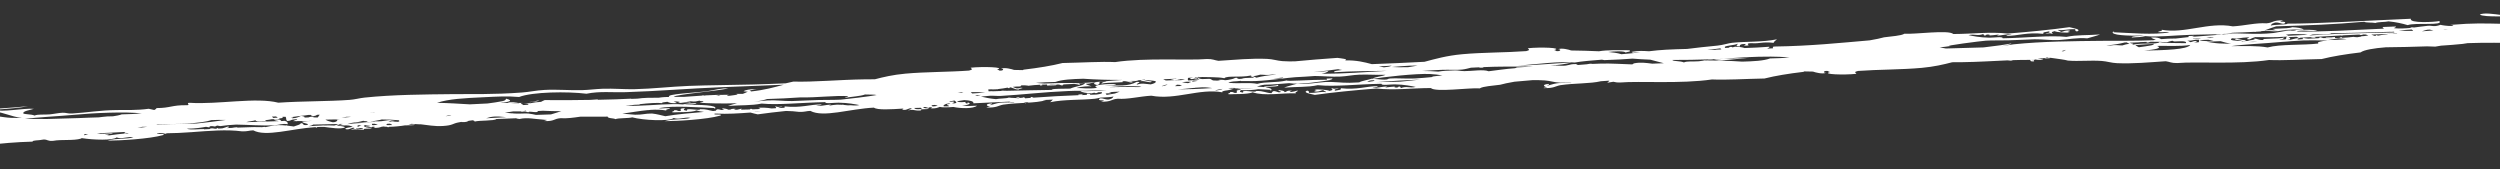 <?xml version="1.0" encoding="UTF-8"?>
<svg width="1728px" height="117px" viewBox="0 0 1728 117" version="1.1" xmlns="http://www.w3.org/2000/svg" xmlns:xlink="http://www.w3.org/1999/xlink">
    <rect x="0" y="0" width="1728" height="117" fill="#333333" stroke="none"/>
    <title>Fill 1</title>
    <g id="CE-Cards-RL" stroke="none" stroke-width="1" fill="none" fill-rule="evenodd">
        <g id="JUE-WP-Cards-Modul-01" transform="translate(0, -325)" fill="#FFFFFF">
            <g id="Group-11" transform="translate(-418.057, 325)">
                <g id="Group-3" transform="translate(1173.818, 419.334) rotate(-2) translate(-1173.818, -419.334)translate(12.521, 40.298)">
                    <path d="M1833.33,22.611 C1833.992,22.815 1834.654,23.053 1835.373,23.257 C1834.021,23.291 1832.697,23.291 1831.373,23.291 C1832.035,23.087 1832.697,22.849 1833.33,22.611 Z M1370.242,23.522 C1369.849,23.522 1369.456,23.522 1369.088,23.522 C1380.117,23.082 1390.262,22.877 1400.088,22.789 C1393.849,23.288 1387.069,23.743 1385.767,23.772 C1381.689,23.86 1375.303,23.581 1370.242,23.522 Z M1364.568,23.113 C1364.07,23.113 1363.597,23.126 1363.099,23.126 C1364.165,22.663 1364.568,21.957 1367.906,22.162 C1368.925,22.933 1365.633,22.792 1364.568,23.113 Z M1415.189,20.488 C1412.535,20.629 1409.93,20.815 1407.62,21.064 C1409.095,21.08 1408.947,21.204 1407.841,21.375 C1403.959,21.578 1399.855,21.889 1395.825,21.92 C1389.755,21.951 1383.071,21.142 1379.016,21.329 C1376.878,21.422 1378.132,22.044 1375.158,21.998 C1372.406,21.967 1369.408,21.142 1366.189,21.266 C1373.389,20.224 1397.226,18.373 1406.809,19.213 C1409.979,19.477 1412.682,19.944 1415.189,20.488 Z M1331.739,16.442 C1334.068,16.068 1335.863,15.497 1336.64,14.533 C1333.752,14.997 1330.064,15.087 1326.352,15.051 C1332.491,14.748 1338.581,14.07 1343.385,13.641 C1344.088,13.963 1345.034,14.159 1346.029,14.284 C1343.943,14.623 1339.842,14.587 1340.522,15.657 C1353.793,15.318 1365.682,15.711 1377.352,15.979 C1362.625,16.3 1346.781,16.978 1331.811,16.442 L1331.739,16.442 Z M1304.907,18.089 C1305.008,18.157 1305.133,18.191 1305.208,18.293 C1303.352,18.871 1300.968,18.701 1298.208,18.565 C1300.516,18.395 1302.724,18.225 1304.907,18.089 Z M1289.373,15.563 C1291.361,15.582 1294.002,16.242 1297.826,15.757 C1298.48,15.776 1299.185,15.796 1299.839,15.815 C1300.015,15.835 1300.141,15.874 1300.266,15.912 C1295.134,16.165 1290.48,16.67 1286.681,17.563 C1285.977,17.272 1285.147,16.708 1284.266,16.378 C1286.782,16.359 1287.688,15.854 1289.373,15.563 Z M1278.937,17.5 C1278.912,17.519 1278.839,17.519 1278.839,17.519 C1277.831,17.596 1277.069,17.712 1276.601,17.923 C1275.962,17.98 1275.225,18.019 1274.487,18.038 C1274.635,18 1274.807,17.98 1274.905,17.942 C1274.094,17.923 1273.356,17.884 1273.602,17.539 C1273.504,17.289 1273.381,17.058 1272.275,17.135 C1270.529,17.596 1271.414,17.788 1267.161,18.384 C1266.645,18.461 1265.883,18.518 1265.023,18.557 C1263.351,18.153 1261.606,17.98 1260.254,18.249 C1260.893,18.345 1261.384,18.48 1261.827,18.634 C1259.934,18.653 1258.017,18.595 1256.837,18.422 C1256.615,18.403 1256.517,18.326 1256.369,18.269 L1256.345,18.269 C1255.632,17.961 1255.337,17.366 1254.182,17.212 C1252.854,17.058 1245.233,17.884 1246.34,15.637 C1252.608,16.079 1260.377,16.04 1264.531,17.174 C1265.293,16.098 1268.907,16.213 1272.865,16.329 C1273.332,16.386 1273.848,16.405 1274.34,16.367 C1276.331,16.405 1278.298,16.425 1280.019,16.271 C1281.149,16.175 1282.034,16.06 1282.772,15.925 C1282.993,16.079 1283.214,16.213 1283.485,16.348 C1283.19,16.386 1282.895,16.482 1282.6,16.674 C1284.075,16.751 1284.64,17.116 1285.23,17.481 C1283.214,17.519 1280.83,17.423 1278.986,17.519 C1278.961,17.519 1278.961,17.5 1278.937,17.5 Z M1271.983,24.158 C1270.005,24.838 1268.374,24.464 1266.983,24.022 C1268.588,23.988 1270.299,24.056 1271.983,24.158 Z M1128.721,28.886 C1127.937,29.158 1127.126,29.43 1126.37,29.736 C1126.37,29.362 1126.045,29.158 1125.721,28.954 C1126.721,28.92 1127.721,28.92 1128.721,28.886 Z M1095.906,23.955 C1097.94,23.811 1099.999,23.704 1102.034,23.614 C1104.485,23.542 1106.986,24.026 1109.78,23.973 C1123.974,23.686 1139.884,22.304 1156.112,22.233 C1157.583,22.233 1158.98,22.233 1160.426,22.233 C1165.55,22.52 1172.316,22.609 1178.37,22.358 C1179.915,22.376 1181.41,22.412 1182.906,22.448 C1177.341,22.789 1171.801,22.986 1164.692,22.556 C1165.917,23.596 1168.81,24.116 1172.512,24.421 C1172.928,24.224 1173.639,24.098 1174.473,24.009 C1174.669,24.349 1175.453,24.618 1176.826,24.044 C1176.704,23.973 1176.581,23.919 1176.458,23.847 C1177.488,23.811 1178.591,23.793 1179.67,23.793 C1179.547,23.847 1179.449,23.937 1179.4,24.026 C1180.234,24.816 1178.199,25.067 1175.772,25.354 L1171.36,25.354 C1171.678,24.923 1171.507,24.6 1169.129,24.457 C1169.276,24.816 1169.178,25.103 1168.957,25.354 L1165.672,25.354 C1166.359,24.977 1167.339,24.798 1163.981,24.87 C1163.049,24.887 1163.147,25.103 1163.368,25.354 C1152.533,25.39 1143.168,25.533 1132.235,25.982 C1131.819,25.731 1131.304,25.515 1130.47,25.408 C1130.47,25.659 1130.299,25.874 1130.004,26.071 C1128.828,26.125 1127.578,26.197 1126.352,26.233 C1126.499,25.928 1125.715,25.479 1125.322,25.426 C1125.053,25.713 1124.293,25.874 1122.773,25.82 C1122.43,25.408 1120.616,24.905 1120.174,25.444 C1120.836,25.497 1121.817,25.856 1122.405,26.233 C1120.836,25.659 1117.086,25.766 1115.174,25.3 C1113.678,26 1108.481,25.623 1106.201,26.107 C1102.181,25.551 1098.872,24.798 1095.906,23.955 Z M1075.81,27.815 C1077.17,27.53 1078.36,26.733 1075.907,26.714 C1075.518,26.79 1075.275,26.885 1074.96,26.961 C1074.547,26.828 1074.134,26.733 1073.769,26.657 C1074.911,26.448 1076.174,26.24 1077.534,26.031 C1077.728,26.467 1079.089,26.885 1078.7,27.72 C1077.413,28.194 1076.563,28.042 1075.81,27.815 Z M1073.571,27.893 C1074.049,27.878 1074.401,27.925 1074.702,27.972 C1074.275,28.098 1073.948,28.208 1073.722,28.318 C1073.32,28.334 1072.843,28.396 1072.29,28.554 C1072.014,29.198 1073.823,29.293 1073.697,29.89 C1072.114,29.843 1069.928,29.969 1069.702,29.576 C1070.104,28.79 1070.958,28.129 1073.571,27.893 Z M1061.69,28.785 C1062.358,28.728 1063.025,28.67 1063.721,28.593 C1065.112,29.016 1066.893,29.246 1064.556,29.457 C1061.439,29.861 1061.745,29.285 1061.69,28.785 Z M1054.125,30.255 C1054.469,30.468 1054.707,30.723 1054.602,31.085 C1050.844,31.425 1049.812,30.894 1049.627,30.213 C1051.321,30.17 1052.855,30.192 1054.125,30.255 Z M943.625,28.633 C942.172,28.837 940.521,29.075 938.625,28.973 C940.3,28.837 941.975,28.735 943.625,28.633 Z M930.16,26.513 C929.323,26.775 928.166,27.002 927.132,27.176 C926.369,27.159 925.679,27.107 924.941,27.072 C925.162,26.95 925.532,26.775 926.27,26.531 C923.463,26.252 923.045,26.618 922.405,26.95 C921.912,26.932 921.395,26.897 920.927,26.88 C920.41,26.304 918.736,26.077 917.16,25.815 C916.496,26.199 917.702,26.531 918.342,26.793 C917.653,26.862 916.988,26.915 916.299,26.984 C913.418,26.007 913.172,26.321 912.359,27.334 C911.719,27.386 911.079,27.421 910.439,27.473 C907.534,26.932 906.204,25.937 901.625,25.902 C901.231,27.351 891.161,24.087 892.589,26.67 C889.634,26.112 890.102,25.92 891.21,24.838 C885.104,24.855 890.348,26.321 887.418,26.705 C885.375,26.67 886.36,25.763 883.504,25.972 C884.759,26.653 879.687,27.229 883.577,27.456 C884.045,27.281 896.233,28.084 899.064,26.653 C900.615,27.229 902.363,27.613 904.21,27.875 C894.878,28.416 885.892,28.747 877.398,29.916 C874.394,29.166 871.981,28.241 868.239,27.717 C863.191,27.543 861.936,28.416 856.593,28.154 C853.589,27.84 850.684,27.473 847.754,27.107 C853.762,26.513 859.72,25.571 865.604,25.257 C865.58,25.274 865.53,25.292 865.506,25.309 C866.343,25.309 866.983,25.257 867.549,25.169 C871.193,25.065 874.788,25.257 878.309,26.007 C877.324,24.995 880.845,25.239 880.82,24.506 C876.437,24.105 875.329,24.786 873.04,24.175 C883.479,22.552 901.157,24.733 911.941,25.484 C911.251,25.484 910.513,25.78 911.965,25.85 C914.231,23.599 901.575,22.709 892.367,22.604 C891.924,22.517 891.407,22.447 890.914,22.377 C894.657,22.395 899.064,22.587 899.261,21.609 C895.272,21.574 891.949,21.731 889.807,22.203 C881.509,21.138 869.962,22.08 858.661,22.011 C855.731,21.993 852.924,21.958 850.093,21.906 C852.013,21.697 854.106,21.47 856.248,21.278 C857.479,21.278 858.686,21.278 859.941,21.26 C859.991,21.156 859.966,21.068 859.966,20.981 C866.244,20.492 872.424,20.283 875.625,20.824 C874.886,20.405 876.733,20.126 879.195,19.986 C880.426,20.667 881.854,21.295 885.818,21.156 C885.424,20.772 884.538,20.335 883.504,19.916 C887,19.986 889.585,20.388 886.015,21.138 C890.028,21.26 892.146,20.265 895.075,21.103 C895.42,20.37 893.278,20.37 892.416,20.004 C898.276,20.248 896.7,20.981 901.477,19.951 C901.526,20.457 903.767,20.283 904.111,20.684 C904.136,21.19 901.871,21.033 901.575,21.435 C906.967,22.046 917.382,22.691 927.378,22.674 C925.088,23.18 922.725,23.669 920.977,24.332 C929.766,23.965 937.079,24.733 944.219,23.494 C955.938,25.03 971.105,23.773 988.315,24.035 C987.675,25.361 994.519,24.594 997.4,24.733 C1004.171,25.065 1009.046,26.269 1011.754,26.897 C1008.258,27.526 1006.485,26.566 1003.801,26.81 C1002.94,26.67 1001.979,26.531 1000.995,26.426 C1000.822,26.304 1000.576,26.217 1000.059,26.199 C1000.059,26.252 1000.01,26.269 999.985,26.304 C999.591,26.252 999.123,26.252 998.73,26.217 L998.779,26.217 C998.754,26.199 998.73,26.217 998.705,26.217 C997.942,26.147 997.228,26.077 996.366,26.06 C994.298,26.129 992.599,26.304 991.048,26.531 C990.678,26.496 990.949,26.356 992.303,25.868 C988.93,25.815 983.662,27.089 981.938,26.286 C984.179,26.304 985.237,25.99 985.779,25.519 C977.309,25.222 971.573,27.613 959.927,26.007 C960.37,26.461 960.173,26.758 959.656,26.932 C958.351,26.967 957.071,26.984 955.766,27.019 C955.791,26.426 958.179,26.478 958.597,26.025 C954.461,26.339 955.963,26.339 953.402,25.676 C953.919,26.321 954.56,26.688 953.895,27.054 C952.935,27.072 951.95,27.089 950.965,27.107 C948.38,26.478 942.988,26.025 941.806,26.461 C942.594,26.478 943.357,26.513 943.111,26.827 C942.446,26.88 942.126,27.037 941.978,27.229 C940.55,27.246 939.147,27.264 937.768,27.264 C937.596,27.072 937.35,26.897 936.636,26.845 C936.242,27.002 936.02,27.142 935.872,27.281 C933.78,27.281 931.761,27.246 929.742,27.211 C930.086,27.037 930.357,26.827 930.16,26.513 Z M676.235,28.079 C677.564,28.519 679.842,28.729 677.374,28.958 C673.685,29.397 674.879,28.536 674.472,28.097 C675.069,28.097 675.638,28.097 676.235,28.079 Z M664.443,29.712 C664.523,29.379 664.682,29.046 664.735,28.779 C665.585,28.757 666.461,28.734 667.443,28.712 C666.567,28.979 665.85,29.268 665.373,29.668 C664.974,29.668 664.735,29.69 664.443,29.712 Z M663.374,30.969 C664.248,31.05 665.547,30.985 666.607,30.711 C667.879,30.856 668.488,31.147 668.356,31.631 C664.619,31.889 663.559,31.486 663.374,30.969 Z M671.455,26.629 C671.355,26.657 671.206,26.67 671.107,26.698 C668.496,26.698 665.959,26.725 663.547,26.766 C665.164,26.547 666.78,26.218 668.769,25.766 C668.918,26.232 672.126,25.986 671.455,26.629 Z M675.513,27.223 C669.91,27.255 662.744,27.191 657.513,27.731 C658.926,27.318 660.29,26.905 662.62,26.731 C667.331,27.032 671.521,27.128 675.513,27.223 Z M660.658,22.783 C658.262,22.953 655.936,23.089 653.658,23.191 C655.082,23.021 656.316,22.817 657.17,22.613 C658.309,22.681 659.472,22.749 660.658,22.783 Z M642.577,24.069 C645.894,24.139 649.211,24.209 652.577,24.233 C651.626,24.303 650.699,24.373 649.772,24.514 C652.065,24.326 649.943,26.434 647.284,26.013 C645.479,25.451 643.601,24.935 642.577,24.069 Z M634.926,21.95 C633.29,21.475 631.977,21.729 630.936,22.136 C629.969,22.136 629.028,22.136 628.111,22.153 C628.532,21.746 628.086,21.306 625.756,20.899 C624.096,21.526 623.129,22.323 619.288,22.374 C621.345,21.696 619.883,21.831 618.693,21.56 C621.072,21.323 623.6,21.102 625.955,20.831 C627.764,20.763 629.523,20.645 630.961,20.407 C631.456,20.424 631.927,20.424 632.423,20.441 C632.621,20.746 633.043,21.001 633.588,21.221 C635.57,21.475 636.314,20.916 636.909,20.526 C637.429,20.526 637.925,20.526 638.42,20.543 C638.52,20.543 638.594,20.56 638.693,20.577 C638.123,21.153 637.9,21.679 637.28,22.407 C636.14,22.34 635.025,22.255 633.91,22.204 C634.257,22.136 634.728,22.068 634.926,21.95 Z M629.378,27.359 C625.836,27.53 628.099,26.007 625.418,25.922 C625.27,26.931 623.302,27.12 620.523,28.061 C620.375,28.044 620.228,28.01 620.056,27.975 C619.859,27.89 619.588,27.839 619.244,27.821 C618.235,27.65 617.202,27.462 616.12,27.308 C615.948,27.171 615.677,27.068 615.136,27.051 C615.161,27.103 615.136,27.12 615.136,27.171 C613.562,26.966 611.865,26.777 609.749,26.726 C606.035,26.863 603.379,27.308 600.968,27.804 C600.624,27.53 599.689,27.582 598.558,27.753 C596.787,27.65 595.016,27.548 593.073,27.496 C592.482,27.445 591.572,27.462 590.539,27.479 C587.637,27.445 584.611,27.445 581.463,27.462 C581.364,27.394 581.34,27.308 581.512,27.188 C580.036,27.222 578.782,27.325 577.822,27.513 C576.543,27.53 575.264,27.548 573.985,27.565 C575.658,27.188 576.568,26.675 574.994,26.504 C573.887,26.931 572.411,27.257 571.083,27.616 C570.197,27.65 569.336,27.65 568.426,27.685 C568.328,27.462 568.033,27.274 567.27,27.257 C567.344,27.462 567.344,27.599 567.27,27.702 C566.901,27.702 566.508,27.719 566.139,27.719 C564.934,27.462 563.138,26.949 562.351,27.787 C561.072,27.804 559.793,27.821 558.489,27.856 C558.415,27.787 558.341,27.736 558.243,27.667 C556.718,27.445 548.97,28.164 546.559,26.983 C552.807,27.188 557.161,26.504 559.448,26.196 C560.506,26.059 561.342,26.658 562.056,26.555 C563.04,26.401 561.515,25.853 563.31,25.819 C565.081,25.785 565.204,26.161 566.631,26.161 C565.991,26.093 566.754,25.751 567.688,25.562 C568.402,25.665 569.115,25.802 569.779,26.007 C573.001,25.596 576.765,25.425 580.725,25.34 C589.604,25.751 598.263,26.914 607.364,26.726 C610.487,26.658 612.406,25.545 616.391,26.332 C616.514,25.357 616.292,24.501 614.693,24.039 C614.767,24.022 614.89,24.005 614.964,23.988 L614.497,23.988 C614.226,23.919 614.005,23.834 613.66,23.799 C613.636,23.851 613.636,23.919 613.611,23.988 L611.963,23.988 C611.594,23.2 610.955,22.516 607.118,22.738 C607.118,23.457 609.159,23.594 610.364,23.988 C602.641,23.988 595.262,23.971 588.178,23.919 C588.055,23.919 587.907,23.919 587.784,23.902 C589.334,23.372 592.704,23.337 594.204,22.79 C594.647,24.45 600.058,23.269 602.026,23.834 C598.73,22.807 603.674,22.961 605.396,22.499 C607.585,22.482 611.029,22.824 610.807,22.139 L610.783,22.139 C611.201,22.122 611.693,22.071 612.258,21.985 C613.685,21.9 612.775,21.455 612.947,21.061 C613.685,21.078 614.448,21.095 615.136,21.147 C615.8,22.396 614.915,23.2 616.268,24.142 C619.785,23.936 617.35,23.252 622.688,23.029 C622.934,23.149 623.032,23.252 623.057,23.354 C621.95,23.594 620.966,23.902 620.154,24.33 C620.671,24.347 621.212,24.347 621.704,24.364 C621.827,24.416 622.097,24.467 622.761,24.484 C622.835,24.45 622.958,24.433 623.057,24.398 C626.5,24.501 629.993,24.587 633.559,24.655 C631.247,24.655 629.181,24.621 626.648,24.826 C625.59,26.024 633.092,26.606 629.378,27.359 Z M491.287,29.436 C492.011,29.39 492.58,29.283 492.812,29.085 C491.752,29.008 490.123,29.085 490.071,28.764 C493.433,28.336 494.338,28.917 495.476,28.413 C493.019,27.817 492.037,28.688 487.33,28.443 C487.278,28.474 487.304,28.504 487.278,28.535 C486.373,28.336 485.39,28.169 484.356,28.016 C490.95,28.077 498.062,27.772 503.597,27.741 C503.649,28.046 504.347,28.413 505.356,28.703 C501.011,28.947 496.769,29.268 492.657,29.741 C492.192,29.634 491.752,29.543 491.287,29.436 Z M478.349,28.528 C477.299,28.698 476.349,28.868 475.349,29.038 C475.524,28.766 475.699,28.46 475.924,28.188 C476.699,28.324 477.524,28.426 478.349,28.528 Z M377.411,25.278 C375.779,25.176 374.095,25.04 372.411,24.904 C374.248,24.7 375.881,24.938 377.411,25.278 Z M251.259,27.99 C250.341,28.355 250.168,28.612 250.292,28.783 C248.011,29.19 245.705,29.705 242.209,30.133 C242.283,29.019 246.994,29.512 246.226,28.119 C247.54,27.883 248.482,27.54 249.176,27.133 C250.887,27.412 252.622,27.776 254.209,28.205 C254.135,28.247 254.085,28.312 254.036,28.355 C253.515,28.376 252.969,28.397 252.498,28.462 C252.449,28.419 252.35,28.397 252.3,28.355 C252.027,27.99 251.581,27.755 251.259,27.99 Z M215.139,29.56 C213.425,29.494 211.149,29.648 210.177,29.318 C211.66,29.296 213.195,29.296 214.934,29.296 C215.114,28.988 215.165,28.746 215.139,28.548 C217.006,28.35 218.771,28.174 220.511,27.998 C222.685,30.001 219.334,30.177 213.348,29.891 C214.295,29.802 214.986,29.714 215.139,29.56 Z M212.967,29.047 C212.967,29.162 212.967,29.301 212.967,29.416 C212.461,29.693 211.728,29.878 210.338,29.809 C210.616,29.116 212.486,28.978 212.941,28.331 C210.338,28.401 208.696,28.101 207.18,27.823 C209.732,27.985 212.31,28.031 214.18,27.939 C214.028,28.262 213.876,28.585 213.649,28.885 C213.396,28.932 213.093,28.978 212.967,29.047 Z M201.502,29.527 C200.41,29.07 199.343,28.7 201.102,28.527 C201.209,28.527 201.342,28.527 201.449,28.548 C202.195,28.657 203.155,28.787 204.167,28.874 C203.314,28.896 202.382,29.005 201.236,29.222 C201.289,29.331 201.396,29.44 201.502,29.527 Z M197.504,28.795 C197.581,28.868 197.555,28.926 197.555,28.969 C196.844,28.998 196.285,29.071 196.184,29.244 C196.285,29.273 196.336,29.273 196.438,29.302 C194.863,29.375 192.323,29.158 192.171,29.129 C192.476,28.969 192.679,28.853 192.831,28.723 C194.482,28.679 196.057,28.563 197.454,28.317 C197.504,28.723 199.815,28.592 200.171,28.926 C199.714,28.94 199.206,28.94 198.698,28.955 C198.292,28.897 197.86,28.853 197.504,28.795 Z M180.286,28.83 C180.259,28.671 180.232,28.513 180.179,28.333 C182.009,28.626 182.009,28.378 181.875,27.881 C183.652,27.949 185.429,28.016 187.179,28.084 C186.236,28.4 185.025,28.604 183.975,28.875 C182.763,28.897 181.525,28.852 180.286,28.83 Z M172.079,31.026 C172.265,31.026 172.405,30.988 172.568,30.969 C174.405,30.969 175.917,30.853 176.87,30.565 C176.986,30.68 177.01,30.796 177.079,30.911 C175.428,30.95 174.01,31.123 172.893,31.565 C172.8,31.334 172.591,31.123 172.079,31.026 Z M137.047,32.416 C138.312,32.201 139.474,31.94 140.403,31.601 C140.042,30.986 138.157,31.786 137.666,31.278 C139.19,31.293 139.035,31.155 138.338,31.001 C141.359,31.201 144.199,31.57 142.882,31.078 C142.03,30.632 137.666,31.063 137.408,30.447 C139.396,30.493 140.765,30.493 141.849,30.509 C143.115,30.709 144.586,30.832 146.239,30.878 C146.471,30.94 146.704,31.001 146.962,31.078 C147.272,31.016 147.453,30.97 147.608,30.924 C147.762,30.924 147.892,30.94 148.047,30.94 C145.077,31.555 139.474,31.555 137.718,32.447 C137.46,32.432 137.279,32.432 137.047,32.416 Z M125.951,31.994 C125.468,31.581 123.918,31.454 123.309,31.073 C123.69,31.025 124.071,30.946 124.427,30.835 C123.995,30.867 123.537,30.882 123.08,30.882 C123.029,30.771 123.054,30.628 123.156,30.47 C124.579,30.533 126.078,30.502 127.323,30.39 C127.323,30.93 127.069,31.406 126.002,31.692 C128.314,31.375 132.659,31.549 133.981,30.978 C131.795,30.994 133.091,30.089 131.313,29.994 C133.447,30.152 136.115,30.136 135.81,30.359 C135.403,30.359 135.226,30.422 135.251,30.533 C134.921,30.613 134.438,30.692 133.777,30.803 C134.158,30.692 134.692,30.628 135.276,30.597 C135.302,30.613 135.251,30.628 135.276,30.644 C137.589,31.136 134.362,31.66 130.652,31.898 C129,31.898 127.425,31.914 125.951,31.994 Z M116.044,31.209 C116.418,31.116 116.605,30.929 116.525,30.609 C117.648,30.929 119.252,31.196 121.044,31.396 C120.054,31.463 119.038,31.529 117.996,31.609 C117.595,31.463 116.899,31.329 116.044,31.209 Z M104.754,30.384 C104.78,30.305 104.91,30.265 104.988,30.206 C106.156,30.107 107.066,29.831 107.429,29.298 C107.351,29.298 107.195,29.298 107.117,29.298 C107.221,29.239 107.351,29.18 107.403,29.121 C106.936,29.081 106.364,29.081 105.845,29.081 C104.806,28.982 103.169,29.081 103.117,28.667 C106.13,28.173 107.169,28.647 108.156,28.331 C108.91,28.548 110.001,28.627 111.481,28.43 C110.001,28.331 109.715,27.897 110.104,27.482 C111.377,27.443 112.624,27.423 113.819,27.384 C113.559,27.621 113.221,27.818 112.832,28.015 C114.286,27.917 115.715,27.818 116.91,27.7 C117.143,27.936 117.507,28.173 117.975,28.39 C117.637,29.239 120.572,29.061 121.117,29.653 C117.715,29.713 116.858,29.002 114.234,28.844 C114.962,29.555 110.65,29.653 109.221,29.91 C107.611,29.95 106.027,30.088 104.754,30.384 Z M100.703,28.571 C100.288,28.558 99.718,28.558 99.122,28.558 C99.459,28.425 99.874,28.305 100.314,28.185 C103.138,28.198 106.014,28.158 108.837,28.105 C108.863,28.198 108.967,28.291 109.122,28.385 C107.335,28.251 106.014,28.745 102.05,28.558 C101.687,28.758 101.868,28.931 102.361,29.078 C101.454,29.091 100.625,29.091 99.692,29.105 C99.615,29.091 99.537,29.091 99.433,29.078 C100.133,29.025 100.625,28.878 100.703,28.571 Z M88.563,27.779 C91.388,27.735 94.013,27.69 96.113,27.668 C96.088,27.735 95.963,27.779 95.913,27.846 C92.363,27.824 87.763,27.935 90.138,28.668 C89.113,29.001 88.113,29.335 87.113,29.668 C87.488,29.001 87.963,28.379 88.563,27.779 Z M61.222,32.216 C61.123,32.201 61.048,32.201 60.949,32.201 C61.395,32.156 61.867,32.111 62.338,32.037 C65.413,32.126 64.843,33.126 68.91,32.962 C74.069,32.35 80.691,33.111 85.949,32.604 C84.138,33.067 82.402,33.514 80.914,34.037 C76.996,32.768 61.643,34.35 61.222,32.216 Z M56.013,30.375 C55.16,30.75 54.499,31.25 53.013,31.375 C53.371,30.625 54.472,30.468 56.013,30.375 Z M202.989,11.438 C206.577,13.021 214.221,11.913 219.824,12.107 C222.306,12.212 223.978,12.793 226.337,12.828 C231.154,12.916 234.963,12.81 237.937,12.406 C259.22,14.886 290.162,11.843 318.105,12.793 C324.372,13.021 331.131,13.25 337.693,13.303 C332.433,13.461 327.936,13.69 326.191,13.637 C325.65,13.795 325.257,13.953 324.839,14.129 C319.506,14.2 314.738,14.657 311.273,15.765 C311.396,15.695 311.052,15.026 311.224,15.009 C305.252,15.413 299.083,16.679 291.759,17.576 C285.836,17.541 279.594,17.506 273.376,17.612 C268.19,17.682 262.341,18.386 256.615,18.421 C250.545,18.456 243.835,17.541 239.78,17.752 C238.183,17.823 238.502,18.245 237.495,18.438 C236.413,18.403 235.332,18.368 234.349,18.35 C233.784,18.192 233.439,17.999 233.784,17.594 C229.606,17.489 225.575,17.576 221.594,17.735 C220.586,15.448 211.394,16.099 206.528,17.207 C204.734,16.117 196.821,16.293 200.212,14.956 C192.176,14.991 181.559,14.78 176.693,12.916 C185.614,13.285 195.739,12.071 202.989,11.438 Z M515.804,15.36 C511.689,15.576 506.876,15.556 501.963,15.517 C500.292,16.068 498.197,16.402 495.878,16.638 C494.581,16.598 493.285,16.598 491.988,16.598 C489.843,16.598 488.172,16.952 486.003,17.031 C481.364,17.051 476.476,16.952 471.912,17.051 C464.655,17.051 457.373,17.011 450.041,16.913 C445.203,16.598 439.991,16.539 434.804,16.402 C443.483,15.399 457.897,15.34 468.845,14.691 C483.185,13.826 504.981,13.649 515.804,15.36 Z M776.87,13.101 C786.204,9.835 810.487,10.386 823.466,12.475 C833.022,10.918 841.198,12.304 850.68,12.342 C872.402,12.437 895.257,11.316 916.683,11.221 C931.14,11.164 945.621,11.05 960.053,11.012 C953.108,12.57 946.705,14.26 936.755,14.906 C937.001,14.83 937.198,14.735 937.223,14.545 C932.839,14.203 946.409,12.741 941.065,13.329 C936.435,13.253 933.307,13.633 932.026,14.583 C932.494,14.64 933.997,14.925 935.302,15.001 C935.105,15.001 934.957,15.02 934.76,15.039 C933.726,15.532 932.642,15.95 931.485,16.33 C929.736,16.254 928.16,16.197 926.953,16.197 C930.352,16.767 922.766,17.298 920.525,17.45 C920.501,17.033 921.56,16.957 921.781,16.634 C910.132,16.121 900.306,16.653 890.922,16.995 C888.484,16.9 886.071,16.824 883.657,16.767 C884.076,16.463 884.667,16.216 885.578,16.064 C896.143,14.374 910.945,13.937 921.658,12.266 C917.102,11.696 911.634,13.101 907.472,13.557 C898.557,14.526 877.82,14.488 880.652,16.691 C879.569,16.672 878.51,16.672 877.451,16.672 C875.948,16.672 874.692,16.843 873.338,16.976 C868.462,16.767 862.6,16.615 858.536,17.109 C857.059,17.109 855.63,17.109 854.128,17.109 C854.227,17.052 854.3,16.995 854.424,16.957 C849.695,17.033 846.469,17.052 843.834,17.052 C839.598,17.014 835.411,16.995 831.175,16.938 C831.175,16.843 831.199,16.767 831.101,16.653 C829.549,16.748 827.727,16.767 826.027,16.824 C815.24,16.634 804.576,16.349 794.479,15.855 C793.518,16.178 792.755,16.577 791.942,16.976 C789.036,17.071 786.426,17.298 784.505,17.697 C782.805,17.545 781.131,17.431 779.456,17.336 C780.934,17.507 782.288,17.735 783.224,18.096 C783.15,18.324 783.002,18.514 782.805,18.685 C781.697,18.742 780.638,18.761 779.604,18.78 C779.185,18.096 776.328,17.602 779.234,17.317 C773.939,16.995 768.767,16.862 763.694,16.805 C769.777,16.311 773.274,15.551 767.831,13.956 C767.684,14.697 767.043,15.304 765.319,15.57 C762.167,16.083 758.596,16.482 754.902,16.824 C750.789,16.862 746.701,16.938 742.637,16.995 C735.815,16.368 727.737,15.532 720.053,15.152 C728.106,12.703 739.435,12.57 752.193,12.418 C762.192,12.304 767.979,12.057 776.87,13.101 Z M1380.442,12.481 C1379.215,13.126 1377.266,13.368 1374.98,13.481 C1373.753,13.223 1372.573,12.949 1371.442,12.642 C1373.223,12.642 1375.004,12.642 1376.809,12.61 C1377.988,12.594 1379.215,12.545 1380.442,12.481 Z M1391.811,13.95 C1387.134,13.978 1383.796,13.712 1380.434,13.445 C1384.479,13.263 1388.777,12.968 1392.999,12.954 C1394.768,12.94 1396.589,12.996 1398.434,13.08 C1396.26,13.403 1394.061,13.712 1391.811,13.95 Z M1608.723,9.274 C1606.106,9.259 1604.137,9.243 1604.526,9.428 C1602.609,9.397 1600.691,9.351 1598.723,9.32 C1602.039,9.074 1605.407,8.751 1608.308,8.428 C1607.609,8.736 1608.023,9.074 1608.723,9.274 Z M1978.22,10.117 C1978.17,10.043 1978.021,10.006 1977.921,9.932 C1979.116,9.895 1980.285,9.913 1981.48,9.858 C1981.629,9.784 1981.804,9.728 1981.953,9.654 C1983.023,9.598 1984.093,9.543 1985.114,9.487 C1984.467,9.747 1990.067,9.71 1991.461,9.654 C1996.364,9.876 2004.925,8.95 2005.896,10.376 C2000.421,9.265 1994.721,10.821 1990.266,11.228 C1976.95,12.21 1967.144,10.043 1957.487,10.599 C1954.6,10.765 1954.401,11.265 1952.435,11.247 C1952.534,11.21 1952.659,11.21 1952.733,11.173 C1952.136,11.173 1951.613,11.173 1951.041,11.173 C1950.717,11.154 1950.319,11.099 1949.896,11.062 C1954.774,10.802 1959.03,10.488 1962.141,10.061 C1967.069,10.08 1971.997,10.061 1976.975,9.95 C1977.398,9.987 1977.821,10.043 1978.22,10.117 Z M2011.654,13.305 C2007.801,13.413 2003.999,13.467 2000.145,13.481 C2000.275,13.251 1999.913,12.995 1998.826,12.684 C2005.292,12.09 2010.232,12.995 2013.826,12.927 C2013.206,13.089 2012.456,13.211 2011.654,13.305 Z M2030.49,13.112 C2029.769,13.185 2029.022,12.794 2030.465,12.808 C2042.658,12.968 2057.688,13.257 2070.852,13.199 C2071.026,13.214 2071.225,13.243 2071.574,13.272 C2072.295,13.257 2072.942,13.257 2073.664,13.243 C2073.589,13.373 2073.714,13.562 2073.838,13.764 C2060.451,13.619 2047.411,13.301 2034.322,13.359 C2027.852,13.373 2021.358,13.605 2014.838,13.808 C2015.709,13.634 2016.605,13.431 2017.426,13.17 C2023.274,13.272 2027.753,13.402 2030.49,13.112 Z M2086.885,13.094 C2083.451,13.094 2080.093,12.89 2076.885,12.448 C2079.868,12.346 2082.925,12.244 2085.858,12.142 C2086.384,12.516 2086.66,12.822 2086.885,13.094 Z M2100.876,13.297 C2098.2,13.454 2095.551,13.547 2092.876,13.641 C2093.989,13.235 2095.313,12.985 2096.585,12.672 C2097.167,12.641 2097.777,12.641 2098.306,12.641 C2099.181,12.891 2100.055,13.11 2100.876,13.297 Z M2109.298,13.006 C2109.798,13.06 2110.373,13.096 2110.973,13.114 C2110.423,13.132 2109.873,13.15 2109.323,13.15 C2108.823,13.132 2108.298,13.114 2107.798,13.078 C2107.848,13.06 2107.898,13.042 2107.923,13.006 L2109.298,13.006 Z M2287.798,18.106 C2285.514,18.472 2283.15,18.788 2280.655,19.081 C2278.501,18.862 2276.506,18.618 2274.798,18.301 C2278.685,18.058 2283.202,18.058 2287.798,18.106 Z M1844.526,18.855 C1844.19,18.741 1843.854,18.655 1843.541,18.598 C1844.481,18.341 1845.488,18.084 1846.541,17.855 C1846.003,18.255 1845.376,18.598 1844.526,18.855 Z M1428.931,16.905 C1431.156,16.744 1433.185,16.225 1435.091,15.831 C1436.876,15.795 1438.636,15.778 1440.42,15.76 C1440.934,15.957 1441.642,16.153 1443.036,16.082 C1443.28,16.082 1443.5,15.903 1444.014,15.724 C1449,15.688 1453.962,15.742 1458.851,15.903 C1465.085,16.118 1471.782,16.368 1478.334,16.422 C1473.078,16.583 1468.605,16.816 1466.869,16.762 C1466.38,16.905 1465.94,17.066 1465.574,17.245 C1458.974,17.496 1452.325,18.266 1447.216,18.713 C1443.622,17.12 1436.02,18.248 1430.447,18.033 C1427.978,17.944 1426.34,17.335 1423.994,17.299 C1419.202,17.228 1415.414,17.335 1412.431,17.747 C1408.96,17.335 1405.245,17.066 1401.334,16.923 C1405.88,16.78 1410.329,16.601 1414.754,16.601 C1419.96,16.583 1425.411,17.174 1428.931,16.905 Z M1601.676,16.058 C1599.092,16.04 1595.082,16.762 1592.646,16.892 C1588.709,17.077 1584.624,16.355 1582.336,17.336 C1579.777,16.077 1575.004,16.41 1574.462,15.392 C1574.462,15.373 1574.512,15.355 1574.512,15.336 C1591.071,15.984 1608.934,15.873 1627.462,15.688 C1620.942,16.021 1614.963,16.632 1608.196,16.818 C1605.293,16.892 1604.259,16.058 1601.676,16.058 Z M1622.658,18.183 C1614.065,17.286 1605.009,16.708 1595.465,16.428 C1600.322,16.249 1605.204,16.09 1609.525,15.81 C1619.045,15.232 1631.934,14.973 1642.528,15.412 C1644.505,15.571 1646.482,15.671 1648.484,15.751 C1651.095,15.95 1653.488,16.189 1655.465,16.508 C1651.437,16.708 1646.75,16.688 1641.942,16.648 C1637.401,18.183 1630.152,18.223 1622.658,18.183 Z M1525.76,13.438 C1526.325,13.574 1526.89,13.659 1527.454,13.813 C1535.995,13.745 1541.542,13.762 1546.918,13.455 C1550.894,13.915 1554.968,14.306 1559.19,14.613 C1562.332,15.498 1565.326,16.553 1568.443,17.387 C1565.768,17.404 1563.117,17.404 1560.417,17.421 C1556.318,16.757 1552.44,16.008 1547.703,16.774 C1547.507,17.03 1547.04,17.234 1546.574,17.438 C1539.358,16.979 1532.486,16.213 1525.27,16.128 C1523.134,16.093 1521.146,16.11 1519.183,16.145 C1517.931,15.838 1516.581,15.991 1515.206,16.264 C1513.096,16.332 1511.009,16.417 1508.997,16.553 C1508.629,16.281 1508.236,16.042 1507.647,15.855 C1502.37,15.617 1503.253,17.047 1497.363,16.638 C1495.055,16.417 1492.478,16.332 1489.828,16.298 C1495.522,16.093 1500.701,15.6 1504.751,14.664 C1490.466,14.902 1479.421,15.685 1467.443,15.549 C1481.384,15.021 1495.767,13.353 1506.935,14.766 C1512.04,14 1519.035,13.762 1525.76,13.438 Z M1885.576,16.167 C1883.592,16.145 1880.954,15.414 1877.136,15.952 C1876.483,15.93 1875.805,15.909 1875.127,15.887 C1874.976,15.866 1874.825,15.823 1874.675,15.801 C1879.372,15.543 1883.642,15.027 1887.208,14.188 C1887.711,14.188 1888.213,14.188 1888.69,14.167 C1889.293,14.511 1889.971,14.984 1890.675,15.285 C1888.163,15.285 1887.234,15.844 1885.576,16.167 Z M1940.056,13.107 C1937.981,13.233 1936.056,13.269 1934.831,13.197 C1934.581,13.179 1934.531,13.089 1934.506,12.999 C1936.056,12.945 1937.656,12.909 1939.256,12.909 L1940.056,13.107 Z M1943.793,12.937 C1945.52,12.835 1947.169,12.733 1948.793,12.563 C1948.716,12.665 1948.613,12.767 1948.51,12.835 C1947.711,12.903 1947.066,13.039 1946.422,13.209 C1945.571,13.107 1944.695,13.039 1943.793,12.937 Z M2007.741,15.432 C2003.804,15.324 2003.703,16.493 1999.741,16.385 C2002.357,15.995 2002.179,15.172 2000.477,14.436 C2002.357,14.414 2004.236,14.414 2006.115,14.392 C2006.801,14.695 2007.385,15.02 2007.741,15.432 Z M2074.415,14.815 C2073.865,14.796 2073.465,14.796 2072.99,14.796 L2072.99,14.685 C2071.665,14.685 2070.365,14.685 2069.065,14.704 C2069.015,14.741 2069.015,14.778 2068.99,14.815 C2066.365,14.963 2064.365,15.296 2062.315,15.592 C2062.165,15.37 2061.915,15.185 2061.165,15.129 C2061.115,15.352 2061.015,15.481 2060.915,15.592 C2060.59,15.592 2060.265,15.592 2059.94,15.592 C2059.365,15.407 2058.64,15.055 2057.79,14.685 C2057.99,14.685 2058.215,14.685 2058.415,14.685 C2064.215,14.648 2070.015,14.629 2075.79,14.592 C2075.765,14.685 2075.64,14.759 2075.465,14.796 C2075.215,14.833 2074.915,14.87 2074.415,14.815 Z M2040.705,17.255 C2036.844,17.479 2032.327,17.479 2027.705,17.429 C2029.989,17.08 2032.379,16.731 2034.874,16.456 C2037.028,16.681 2039.024,16.93 2040.705,17.255 Z M1960.667,17.593 C1957.975,17.487 1955.308,17.36 1952.693,17.126 C1949.462,16.85 1946.59,16.129 1943.667,15.62 C1948.052,15.577 1950.949,15.598 1953.59,15.598 C1955.872,16.405 1958.206,17.126 1960.667,17.593 Z M1978.261,16.97 C1976.38,17.106 1974.443,16.936 1972.67,16.868 C1974.225,16.766 1976.325,16.8 1978.67,16.902 C1978.561,16.902 1978.398,16.936 1978.261,16.97 Z M1977.594,13.607 C1981.711,13.732 1985.852,14.033 1990.213,14.104 C1991.869,14.175 1993.989,14.193 1995.986,14.087 C1997.228,14.087 1998.471,14.069 1999.737,14.069 C1998.203,14.743 1999.616,15.382 1998.446,15.897 C1997.569,15.95 1996.668,15.968 1995.767,16.004 C1995.012,15.968 1994.378,15.915 1994.281,15.684 C1997.716,15.933 1996.693,14.885 1998.057,14.53 C1993.404,15.702 1979.689,14.459 1983.709,15.631 C1983.222,15.684 1982.759,15.737 1982.272,15.791 C1979.202,15.649 1978.082,14.069 1976.279,15.01 C1979.957,15.418 1972.942,15.489 1972.576,16.075 C1970.969,16.057 1969.556,16.128 1968.508,16.572 C1968.313,16.465 1968.094,16.412 1967.899,16.323 C1969.653,16.217 1970.969,15.968 1971.163,15.418 C1967.704,15.649 1965.074,13.732 1963.441,14.69 C1964.294,15.329 1967.363,15.294 1968.63,15.791 C1967.899,15.862 1966.852,15.844 1965.756,15.826 C1963.466,15.453 1961.103,15.382 1960.737,14.708 C1960.811,14.371 1961.079,14.087 1961.517,13.856 C1962.564,13.98 1963.685,14.104 1964.635,14.229 C1967.729,13.767 1970.652,13.607 1973.551,13.572 C1972.869,14.229 1969.946,14.921 1973.746,15.027 C1974.988,14.371 1976.255,13.927 1977.594,13.607 Z M1948.725,15.283 C1945.986,15.359 1940.461,15.133 1938.725,14.471 C1940.73,14.366 1943.052,14.246 1945.228,14.321 C1946.427,14.637 1947.576,14.953 1948.725,15.283 Z M1930.713,14.461 C1934.785,14.721 1934.561,13.755 1938.608,14.034 C1938.758,14.702 1938.808,15.333 1938.333,15.834 C1937.284,15.797 1936.185,15.872 1935.035,15.983 C1936.01,15.797 1936.834,15.537 1937.359,15.222 C1934.96,14.034 1933.336,16.317 1932.087,15.24 C1932.087,14.851 1930.988,14.776 1930.713,14.461 Z M1910.878,17.352 C1914.655,17.352 1926.128,18.39 1932.567,17.456 C1930.243,20.611 1914.897,20.466 1900.567,20.258 C1907.853,19.781 1913.444,19.075 1909.62,17.373 C1910.031,17.373 1910.467,17.352 1910.878,17.352 Z M1905.332,16.846 C1902.741,17.226 1899.931,17.536 1896.974,17.812 C1895.899,17.346 1895.239,16.777 1894.629,16.191 C1899.052,16.036 1903.352,15.881 1907.629,15.812 C1907.311,16.295 1906.627,16.657 1905.332,16.846 Z M1893.325,15.18 C1891.849,15.11 1891.283,14.776 1890.693,14.443 C1892.71,14.408 1895.12,14.496 1896.94,14.408 C1896.965,14.408 1896.965,14.426 1896.989,14.426 C1897.039,14.426 1897.088,14.408 1897.112,14.39 C1897.531,14.373 1897.899,14.338 1898.244,14.303 C1899.67,14.285 1901.023,14.285 1902.327,14.285 C1902.351,14.32 1902.376,14.355 1902.327,14.39 C1902.425,14.619 1902.548,14.829 1903.655,14.759 C1904.417,14.583 1904.712,14.443 1905.081,14.303 C1908.722,14.355 1912.263,14.548 1916.494,15.022 C1917.576,14.654 1918.88,14.373 1920.282,14.127 C1920.651,14.355 1921.044,14.619 1921.757,14.689 C1923.086,14.829 1930.71,14.075 1929.579,16.127 C1923.331,15.741 1915.559,15.759 1911.403,14.724 C1910.64,15.706 1907,15.619 1903.065,15.496 C1902.573,15.443 1902.081,15.426 1901.589,15.478 C1899.597,15.426 1897.629,15.408 1895.932,15.548 C1894.776,15.636 1893.89,15.759 1893.152,15.864 C1892.931,15.741 1892.71,15.601 1892.439,15.478 C1892.71,15.443 1893.029,15.355 1893.325,15.18 Z M1960.607,19.287 C1969.278,18.334 1983.654,18.277 1994.618,17.63 C1995.191,17.611 1995.789,17.573 1996.387,17.553 C1998.604,17.515 2000.722,17.439 2002.591,17.287 C2005.307,17.192 2008.122,17.115 2011.013,17.077 C2011.212,17.096 2011.436,17.115 2011.66,17.115 C2011.536,17.115 2011.436,17.096 2011.312,17.077 C2011.685,17.077 2012.059,17.058 2012.408,17.058 C2012.233,17.077 2012.134,17.115 2011.86,17.134 C2017.242,17.058 2022.474,17.611 2027.607,17.649 C2022.773,18.03 2019.659,18.582 2021.104,19.573 C2010.415,20.487 1994.792,18.963 1985.897,21.058 C1978.771,19.515 1969.627,19.534 1960.607,19.287 Z M2037.192,14.536 C2037.069,14.636 2037.143,14.736 2037.86,14.769 C2037.835,14.669 2037.86,14.586 2037.884,14.519 C2042.038,14.436 2046.092,14.403 2050.171,14.353 C2049.43,14.519 2049.158,14.636 2050.888,14.719 C2053.41,13.953 2054.448,14.569 2055.759,15.219 C2054.696,15.303 2053.633,15.436 2052.594,15.569 C2052.075,15.569 2051.605,15.586 2051.012,15.553 C2050.963,15.653 2050.839,15.719 2050.765,15.819 C2049.825,15.936 2048.935,16.069 2048.07,16.169 C2047.279,16.119 2046.686,16.053 2046.241,15.969 C2046.068,15.936 2045.87,15.886 2045.672,15.836 C2045.647,15.819 2045.647,15.803 2045.746,15.803 C2045.697,15.803 2045.623,15.819 2045.573,15.819 C2042.779,16.069 2040.011,16.186 2037.39,16.203 C2036.772,15.836 2039.615,15.503 2035.338,15.853 C2036.08,15.786 2036.451,16.003 2036.376,16.219 C2035.14,16.219 2033.954,16.203 2032.767,16.186 C2032.668,15.986 2032.693,15.753 2032.717,15.503 C2030.839,15.703 2025.968,15.119 2026.24,15.886 C2028.045,15.936 2030.542,15.786 2031.234,16.136 C2028.811,16.086 2026.562,15.986 2024.51,15.936 C2023.916,15.686 2023.323,15.403 2022.309,15.203 C2022.161,15.503 2021.79,15.719 2021.345,15.903 C2018.823,15.886 2016.425,15.919 2014.151,15.986 C2012.544,15.769 2011.135,15.486 2010.591,15.253 C2009.973,15.586 2010.393,15.869 2010.962,16.119 C2009.577,16.186 2008.217,16.269 2006.907,16.353 C2006.858,16.336 2006.808,16.336 2006.759,16.319 C2006.957,15.769 2007.723,15.403 2008.687,15.103 C2011.382,15.069 2014.126,15.003 2016.846,14.953 C2016.499,15.003 2016.153,15.086 2015.807,15.219 C2020.01,15.869 2019.911,15.119 2018.477,14.919 C2024.757,14.786 2030.987,14.653 2037.192,14.536 Z M1244.421,15.957 C1246.028,16.119 1247.635,16.254 1249.242,16.443 C1247.019,16.47 1244.983,16.659 1243.242,16.957 C1243.483,16.578 1243.938,16.254 1244.421,15.957 Z M1239.607,16 C1240.685,16.037 1241.788,15.963 1242.941,15.852 C1241.938,16.037 1241.111,16.278 1240.61,16.613 C1242.991,17.801 1244.62,15.517 1245.873,16.594 C1245.898,17.002 1246.976,17.058 1247.226,17.392 C1243.166,17.114 1243.392,18.079 1239.332,17.801 C1239.181,17.132 1239.131,16.501 1239.607,16 Z M1243.173,17.995 C1244.417,17.995 1245.32,18.165 1246.173,18.335 C1244.808,18.471 1243.515,18.607 1242.173,18.777 C1242.271,18.403 1242.491,17.961 1243.173,17.995 Z M1257.954,25.301 C1259.496,24.864 1261.188,24.645 1262.954,24.458 C1262.68,24.864 1260.74,25.27 1258.377,25.458 C1258.228,25.395 1258.103,25.364 1257.954,25.301 Z M1231.999,23.753 C1236.041,23.629 1239.334,23.346 1242.527,23.133 C1243.001,23.133 1243.475,23.115 1243.949,23.115 C1243.974,23.08 1243.949,23.062 1243.949,23.027 C1245.596,22.938 1247.267,22.868 1248.989,22.885 C1251.658,22.921 1253.779,23.293 1255.999,23.664 C1251.658,23.771 1247.142,23.912 1242.652,23.877 C1239.009,23.859 1235.492,23.806 1231.999,23.753 Z M1091.916,23.06 C1093.223,22.924 1094.556,22.822 1095.916,22.788 C1094.929,23.026 1094.023,23.298 1093.249,23.502 C1092.849,23.366 1092.343,23.23 1091.916,23.06 Z M971.276,20.162 C982.251,20.83 996.008,19.512 1004.252,20.488 C1003.981,21.019 1002.16,21.122 1001.742,21.584 C1006.221,20.899 1012.865,20.813 1015.867,19.717 C1017.861,19.837 1020.051,19.957 1022.192,20.06 C1022.783,20.162 1023.398,20.265 1023.915,20.368 C1020.199,21.053 1001.348,22.646 999.035,22.697 C994.974,22.8 988.551,22.475 983.482,22.406 C976.985,22.303 970.193,22.577 965.345,22.492 C959.635,22.389 954.074,21.327 948.463,21.464 C945.51,21.55 942.261,21.858 938.915,22.046 C942.704,21.738 945.904,21.224 948.168,20.488 C955.919,20.522 963.696,20.454 971.276,20.162 Z M756.324,26.321 C761.025,25.578 764.209,26.372 767.595,26.727 C762.945,26.777 758.371,26.862 753.595,27.014 C754.581,26.811 755.541,26.591 756.324,26.321 Z M605.691,20.715 C606.658,20.695 607.598,20.674 608.513,20.674 C609.035,20.899 609.218,21.327 609.688,21.633 C608.669,21.552 607.546,21.552 606.658,21.674 C606.396,21.286 605.639,20.94 605.691,20.715 Z M776.937,17.439 C774.15,17.38 771.507,17.144 768.937,16.849 C771.027,15.995 774.631,16.614 776.937,17.439 Z M781.723,23.679 C780.481,23.65 779.09,23.473 777.723,23.297 C778.891,23.091 780.009,22.856 781.201,22.679 C781.425,23.003 781.574,23.356 781.723,23.679 Z M676.752,20.531 C676.706,20.565 676.683,20.599 676.636,20.633 C675.287,20.599 673.938,20.531 672.752,20.395 C674.101,20.395 675.403,20.463 676.752,20.531 Z M725.65,24.616 C727.059,24.174 728.537,23.902 729.65,24.31 C728.332,24.412 726.991,24.514 725.65,24.616 Z M906.031,16.673 C905.031,16.605 904.031,16.571 903.031,16.503 C903.892,16.265 904.868,16.435 906.031,16.673 Z M914.88,16.668 C915.289,16.804 915.616,16.974 916.025,17.076 C915.016,17.11 914.007,17.076 913.025,17.076 C913.598,16.974 914.198,16.872 914.88,16.668 Z M1180.162,16.491 C1179.625,16.511 1179.015,16.551 1178.453,16.571 C1176.256,16.612 1174.182,16.692 1172.375,16.853 C1169.69,16.953 1166.907,17.033 1164.1,17.073 C1163.88,17.073 1163.685,17.053 1163.465,17.033 C1163.588,17.053 1163.685,17.073 1163.807,17.073 C1163.441,17.073 1163.075,17.094 1162.733,17.094 C1162.904,17.073 1163.002,17.053 1163.27,17.013 C1155.288,16.491 1147.623,16.411 1140.154,16.471 C1137.957,16.29 1135.906,16.069 1134.222,15.788 C1138.225,15.587 1142.937,15.608 1147.745,15.648 C1152.261,14.121 1159.535,14.061 1167.029,14.101 C1175.622,15.005 1184.678,15.587 1194.222,15.869 C1189.365,16.049 1184.483,16.21 1180.162,16.491 Z M1224.056,17.319 C1223.426,16.989 1222.822,16.691 1222.218,16.394 C1225.08,16.361 1227.916,16.361 1230.831,16.328 C1231.934,16.658 1233.089,16.989 1234.218,17.286 C1229.728,17.353 1226.787,17.319 1224.056,17.319 Z M1227.216,16.481 C1229.954,16.406 1235.48,16.632 1237.216,17.293 C1235.211,17.399 1232.888,17.519 1230.712,17.444 C1229.538,17.128 1228.365,16.812 1227.216,16.481 Z M1239.053,19.676 C1237.687,19.481 1236.401,19.188 1235.142,18.847 C1237.365,18.676 1239.454,18.628 1240.767,18.725 C1241.169,18.774 1241.142,18.993 1241.142,19.213 L1240.285,19.042 C1240.204,19.237 1240.312,19.359 1240.392,19.505 C1239.963,19.554 1239.508,19.602 1239.053,19.676 Z M1225.082,20.152 C1224.978,20.217 1224.822,20.249 1224.718,20.281 L1225.03,20.281 C1224.276,20.442 1223.549,20.732 1222.874,20.958 C1222.354,21.022 1221.835,21.086 1221.341,21.151 C1221.263,21.119 1221.159,21.086 1221.082,21.054 C1222.848,20.7 1223.367,20.12 1225.082,20.152 Z M1207.063,20.844 C1206.425,20.94 1205.889,21.074 1205.481,21.208 C1198.666,20.825 1191.903,20.633 1185.063,20.576 C1185.369,20.538 1185.701,20.499 1185.956,20.48 C1194.021,19.867 1200.785,20.423 1207.063,20.844 Z M1197.2,16.856 C1197.336,16.856 1197.499,16.822 1197.635,16.822 C1199.508,16.652 1201.436,16.822 1203.2,16.89 C1201.653,16.992 1199.562,16.958 1197.2,16.856 Z M1230.145,21.43 C1230.675,21.246 1231.182,21.061 1231.504,20.798 C1230.997,20.798 1230.56,20.824 1230.076,20.851 C1230.652,20.719 1231.32,20.588 1231.965,20.482 C1233.025,20.561 1234.062,20.746 1235.076,20.982 C1234.477,21.114 1233.924,21.272 1233.486,21.482 C1232.357,21.43 1231.251,21.403 1230.145,21.43 Z M1182.874,16.863 C1179.368,16.63 1180.412,17.673 1179.045,18.032 C1183.769,16.863 1197.768,18.122 1193.665,16.917 C1194.137,16.863 1194.635,16.809 1195.132,16.756 C1198.29,16.899 1199.384,18.5 1201.249,17.547 C1197.494,17.151 1204.68,17.061 1205.028,16.486 C1206.669,16.486 1208.111,16.414 1209.18,15.982 C1209.379,16.072 1209.603,16.126 1209.802,16.216 C1208.036,16.324 1206.644,16.576 1206.47,17.151 C1210.001,16.899 1212.686,18.842 1214.352,17.87 C1213.482,17.223 1210.349,17.259 1209.056,16.756 C1209.827,16.684 1210.896,16.702 1211.99,16.72 C1214.327,17.097 1216.764,17.169 1217.137,17.852 C1216.938,18.752 1215.371,19.237 1213.507,19.633 C1209.603,19.219 1207.713,18.338 1203.959,19.453 C1203.014,18.68 1208.608,17.655 1203.859,17.547 C1197.842,20.658 1191.402,19.489 1181.705,19.165 C1183.993,18.931 1189.413,19.597 1189.537,18.752 C1186.38,17.996 1170.616,18.392 1176.533,20.712 C1170.342,21.503 1165.593,20.298 1162.137,20.388 C1165.121,19.291 1171.511,19.327 1172.58,19.597 C1171.362,18.913 1169.348,18.482 1168.552,17.709 C1172.381,17.781 1172.505,16.809 1176.359,16.899 C1173.425,17.277 1173.972,18.14 1176.459,18.806 C1179.368,17.996 1177.254,17.259 1178.597,16.648 C1179.517,16.612 1180.437,16.576 1181.357,16.54 C1182.153,16.576 1182.774,16.63 1182.874,16.863 Z M1110.698,20.586 C1108.528,20.568 1106.308,20.568 1104.188,20.586 C1104.039,20.549 1103.864,20.513 1103.515,20.476 C1102.792,20.495 1102.093,20.513 1101.37,20.513 C1101.595,20.129 1100.547,19.381 1101.47,19.198 C1101.645,19.198 1101.769,19.18 1101.819,19.18 C1101.769,19.18 1101.645,19.198 1101.47,19.198 C1101.694,19.161 1101.994,19.125 1102.517,19.18 C1103.041,19.198 1103.44,19.198 1103.914,19.198 L1103.914,19.308 C1105.236,19.308 1106.533,19.308 1107.854,19.289 C1107.904,19.253 1107.879,19.216 1107.929,19.18 C1110.548,19.034 1112.518,18.705 1114.563,18.413 C1114.713,18.65 1114.962,18.833 1115.71,18.869 C1116.184,17.043 1119.052,20.184 1122.319,20.002 C1121.596,19.435 1127.382,19.034 1123.566,18.833 C1120.673,19.782 1119.701,18.778 1118.105,18.011 C1119.601,17.901 1121.297,17.847 1123.442,17.92 C1123.566,17.646 1123.791,17.408 1124.115,17.189 C1125.936,17.153 1127.432,17.317 1128.255,17.463 C1128.454,17.518 1128.629,17.554 1128.829,17.609 C1128.853,17.627 1128.853,17.646 1128.754,17.646 C1128.804,17.646 1128.853,17.627 1128.903,17.627 L1128.928,17.627 C1131.746,17.353 1134.515,17.226 1137.183,17.207 C1137.807,17.609 1134.939,17.993 1139.253,17.591 C1138.505,17.664 1138.131,17.427 1138.206,17.189 C1139.453,17.189 1140.65,17.207 1141.822,17.226 C1141.972,17.445 1141.922,17.7 1141.897,17.974 C1143.792,17.755 1148.705,18.394 1148.431,17.554 C1146.61,17.518 1144.091,17.664 1143.393,17.28 C1145.837,17.353 1148.107,17.445 1150.152,17.5 C1150.775,17.774 1151.374,18.084 1152.396,18.303 C1152.546,17.974 1152.92,17.737 1153.394,17.554 C1155.913,17.573 1158.332,17.518 1160.626,17.445 C1162.247,17.682 1163.644,17.993 1164.218,18.267 C1164.841,17.901 1164.417,17.573 1163.868,17.299 C1165.24,17.226 1166.612,17.134 1167.958,17.061 C1167.983,17.061 1168.058,17.08 1168.083,17.08 C1167.41,18.979 1161.823,18.961 1157.783,20.604 C1151.897,20.476 1147.408,20.33 1144.665,20.677 C1145.413,20.586 1146.136,21.079 1144.69,21.061 C1135.363,20.915 1124.414,20.659 1113.89,20.586 C1111.82,20.385 1109.725,20.33 1109.899,20.458 C1110.299,20.513 1110.548,20.549 1110.698,20.586 Z M1088.986,20.67 C1092.444,20.67 1095.778,20.874 1098.986,21.316 C1095.978,21.418 1092.946,21.554 1090.013,21.622 C1089.487,21.248 1089.211,20.942 1088.986,20.67 Z M1083.993,20.489 C1083.489,20.659 1082.986,20.795 1082.427,20.965 C1081.615,20.829 1080.832,20.693 1079.993,20.625 C1081.336,20.557 1082.678,20.523 1083.993,20.489 Z M790.963,15.945 C790.351,16.181 789.666,16.416 788.834,16.573 C787.194,16.749 785.676,16.847 784.183,16.945 C784.11,16.887 784.012,16.828 783.963,16.789 C787.438,16.847 787.928,16.004 790.963,15.945 Z M526.367,23.122 C539.108,23.706 556.762,23.794 563.799,21.648 C565.577,21.677 567.281,21.692 568.886,21.677 C570.515,21.75 572.095,21.809 573.602,21.896 C566.935,22.582 560.244,23.225 553.355,23.648 C544.367,23.56 535.207,23.458 525.602,23.356 C525.824,23.283 526.095,23.195 526.367,23.122 Z M519.5,24.722 C517.158,24.926 514.817,25.13 512.5,25.334 C513.56,25.062 514.62,24.824 515.729,24.62 C516.986,24.62 518.218,24.654 519.5,24.722 Z M242.282,25.993 C243.243,25.959 244.25,26.061 245.282,26.197 C245.188,26.435 244.977,26.673 244.391,26.945 C242.914,27.081 242.516,26.571 242.282,25.993 Z M220.541,18.507 C219.541,18.575 218.541,18.609 217.541,18.711 C218.291,18.541 219.347,18.507 220.541,18.507 Z M247.55,19.29 C256.853,18.882 265.69,18.78 274.55,18.712 C265.984,19.392 256.755,19.528 247.968,19.392 L247.55,19.29 Z M231.276,26.61 C232.556,26.667 233.882,26.81 235.253,27.039 C234.453,27.325 233.356,27.553 231.573,27.61 C231.527,27.267 231.482,26.953 231.253,26.725 C231.276,26.667 231.299,26.639 231.276,26.61 Z M232.255,26.716 L232.255,26.75 C231.755,27.6 229.116,27.226 227.255,26.886 C228.922,26.75 230.561,26.682 232.255,26.716 Z M117.975,28.611 C118.336,29.044 119.141,29.377 120.114,29.611 C118.947,29.544 117.919,29.377 117.114,29.111 C117.114,28.911 117.336,28.711 117.975,28.611 Z M128.142,28.584 C128.934,28.289 129.614,28.108 130.236,27.995 C130.519,28.018 130.774,28.063 131.086,28.108 C131.538,28.878 129.132,29.398 128.142,28.584 Z M221.259,26.514 C222.293,26.416 223.303,26.338 224.313,26.279 C224.461,26.338 224.535,26.377 224.855,26.455 C225.348,26.514 225.791,26.592 226.259,26.671 C225.52,26.71 224.978,26.887 224.83,27.279 C223.845,26.965 222.909,26.612 221.259,26.514 Z M504.195,28.09 C504.557,28.449 505.358,28.706 506.367,28.911 C505.695,28.962 504.996,29.039 504.298,29.09 C503.238,28.706 502.928,28.244 504.195,28.09 Z M687.533,26.989 C687.014,26.953 686.544,26.936 685.975,26.9 C686.544,26.67 687.212,26.476 688.226,26.369 C689.537,26.352 689.809,26.67 690.848,26.723 C685.653,24.829 684.441,27.113 676.524,26.422 C676.4,26.476 676.4,26.546 676.351,26.599 C675.435,26.582 674.495,26.582 673.555,26.564 C676.647,26.086 680.26,25.714 681.422,25.325 C685.282,25.467 689.141,25.714 693.248,26.281 C693.496,26.511 693.644,26.759 693.496,27.095 C693.149,27.201 692.852,27.272 692.58,27.325 C691.888,27.254 691.17,27.201 690.378,27.148 C689.562,26.918 688.745,26.706 687.533,26.989 Z M684.466,29.153 C684.618,28.892 684.87,28.646 685.199,28.428 C685.882,28.428 686.515,28.428 687.147,28.428 C687.349,28.82 688.538,28.979 688.462,29.428 C687.324,29.428 686.312,29.399 685.351,29.37 C684.921,29.341 684.542,29.269 684.466,29.153 Z M773.796,24.455 C773.325,24.422 772.904,24.373 772.458,24.324 C772.433,24.308 772.507,24.291 772.482,24.275 C772.185,24.243 771.888,24.226 771.59,24.243 C769.707,24.031 768.097,23.819 766.684,23.607 C768.592,23.362 770.525,23.134 772.507,22.906 C774.911,23.069 777.983,23.199 781.254,23.264 C781.576,23.525 782.022,23.753 782.864,23.884 C783.93,22.857 786.184,24.308 789.381,23.868 C789.579,23.623 789.306,23.427 789.009,23.281 C790.347,23.248 791.66,23.215 792.949,23.166 C796.864,23.509 801.2,23.77 805.684,23.949 C803.405,24.634 800.902,25.27 798.474,25.906 C794.757,25.889 791.363,25.889 788.092,25.889 C786.457,25.498 785.193,25.09 782.914,24.764 C780.758,24.471 777.165,24.748 773.796,24.455 Z M1181.912,24.801 C1185.497,24.821 1187.846,24.88 1184.412,24.167 C1187.265,23.79 1189.841,23.909 1191.912,23.909 C1190.851,24.305 1189.715,24.702 1188.578,25.059 C1186.381,25.316 1184.235,25.614 1182.341,25.891 C1182.997,25.495 1182.593,25.059 1181.912,24.801 Z M2320.097,5.876 C2312.258,5.729 2303.409,5.876 2293.598,5.729 C2286.005,7.368 2276.81,8.51 2266.556,9.357 C2266.087,9.67 2265.422,9.965 2264.682,10.223 C2252.16,9.504 2234.978,9.394 2227.706,11.954 C2225.291,11.954 2222.875,11.954 2220.484,11.954 C2218.487,11.843 2216.564,11.696 2214.789,11.549 C2213.483,11.77 2212.103,11.917 2210.747,12.083 C2208.676,12.138 2206.605,12.212 2204.559,12.304 C2193.59,11.586 2179.786,13.004 2171.528,11.954 C2171.823,11.383 2173.623,11.272 2174.067,10.775 C2170.246,11.401 2164.971,11.604 2161.593,12.359 C2159.892,12.304 2158.142,12.249 2156.466,12.212 C2155.036,12.193 2153.656,12.175 2152.226,12.175 C2152.029,12.12 2151.807,12.083 2151.635,12.046 C2151.684,11.365 2151.289,10.83 2150.254,10.48 C2135.587,9.688 2129.819,9.062 2112.613,9.891 C2114.018,9.983 2115.743,10.517 2113.919,10.665 C2111.035,10.757 2106.277,9.817 2105.932,9.596 C2105.513,9.725 2103.738,10.278 2102.259,10.333 C2099.868,10.388 2099.252,9.817 2097.033,9.965 C2093.853,10.167 2090.747,10.536 2087.518,10.812 C2085.817,10.462 2085.004,10.72 2085.028,11.015 C2081.479,11.236 2077.831,11.309 2073.763,10.849 C2073.788,10.352 2075.39,10.296 2074.971,9.67 C2071.939,9.67 2068.932,9.688 2065.924,9.707 C2065.431,10.388 2067.872,10.701 2065.974,10.886 C2044.158,11.144 2024.141,11.622 2006.294,10.775 C2009.474,9.302 2017.634,11.696 2020.542,10.315 C2014.922,9.652 2002.35,9.302 1993.328,10.057 C1991.331,10.057 1989.359,10.057 1987.387,10.075 C1995.029,9.541 2001.783,8.97 2011.249,9.578 C2010.017,8.51 2007.083,7.976 2003.386,7.662 C2000.304,9.025 1985.218,7.607 1991.775,8.896 C1988.99,9.246 1986.475,9.136 1984.429,9.136 C1986.87,8.27 1989.606,7.478 1992.293,6.686 C2017.264,6.742 2031.019,6.797 2053.229,5.636 C2054.314,6.465 2058.923,6.226 2061.019,6.76 C2062.522,6.042 2067.773,6.428 2070.066,5.95 C2075.415,6.668 2079.482,7.773 2083.18,9.007 C2088.8,7.276 2108.397,10.499 2105.119,6.963 C2102.111,7.57 2084.067,7.92 2085.571,4.697 C2055.398,4.9 2019.433,5.876 2000.008,5.084 C2000.97,5.95 1989.926,5.268 1988.546,6.115 C1989.039,5.452 1989.138,4.66 1990.888,4.347 C1993.427,2.929 1997.593,6.613 1998.677,4.31 C1998.801,3.113 1991.997,4.089 1997.297,2.763 C1989.828,2.248 1990.641,4.163 1985.686,4.366 C1978.71,3.61 1970.502,5.489 1962.416,5.655 C1945.752,1.898 1928.916,9.744 1913.164,6.281 C1914.175,7.349 1910.625,7.073 1910.65,7.847 C1915.062,8.289 1916.172,7.552 1918.464,8.197 C1908.012,9.909 1890.313,7.607 1879.516,6.815 C1880.206,6.815 1880.946,6.502 1879.491,6.428 C1877.199,8.804 1889.894,9.744 1899.113,9.854 C1899.557,9.965 1900.075,10.02 1900.543,10.094 C1896.846,10.075 1892.384,9.873 1892.211,10.904 C1896.18,10.941 1899.508,10.775 1901.677,10.278 C1909.984,11.42 1921.545,10.407 1932.86,10.48 C1942.227,10.536 1950.929,10.738 1959.557,10.83 C1953.394,11.18 1944.421,11.438 1936.089,11.825 C1935.695,11.825 1935.325,11.807 1934.955,11.807 C1934.586,11.807 1934.265,11.843 1933.92,11.862 C1934.586,11.696 1935.103,11.493 1935.473,11.254 C1934.167,11.254 1932.909,11.254 1931.578,11.272 C1931.455,11.567 1931.529,11.788 1931.677,11.972 C1930.863,12.028 1930.05,12.101 1929.261,12.175 C1926.919,12.322 1924.725,12.488 1922.753,12.672 C1919.154,12.543 1915.703,12.562 1912.573,12.746 C1911.291,11.991 1909.91,11.236 1905.646,11.383 C1906.188,11.917 1907.396,12.543 1908.9,13.077 C1908.234,13.133 1907.642,13.243 1907.002,13.317 C1893.123,13.409 1882.055,12.746 1871.455,12.488 C1852.4,12.028 1830.239,11.401 1810.519,12.764 C1807.586,12.985 1804.899,13.556 1802.015,13.851 C1804.504,13.298 1808.079,13.059 1809.089,12.083 C1805.835,12.672 1797.972,13.556 1789.665,14.183 C1781.333,14.201 1772.434,14.017 1763.658,14.017 C1762.13,13.759 1760.675,13.446 1759.344,13.096 C1761.982,12.93 1764.619,12.709 1766.937,12.414 C1759.813,12.322 1788.531,9.652 1791.439,9.578 C1795.507,9.467 1801.941,9.817 1807.019,9.891 C1813.526,10.002 1820.33,9.707 1825.186,9.799 C1830.905,9.909 1836.476,11.051 1842.096,10.904 C1847.988,10.738 1855.186,9.541 1861.521,10.425 C1864.455,9.615 1868.029,8.989 1870.469,8.031 C1861.669,8.436 1854.323,7.626 1847.174,8.915 C1835.465,7.294 1820.281,8.62 1803.05,8.344 C1803.691,6.944 1796.838,7.755 1793.954,7.607 C1787.175,7.257 1782.269,6.005 1779.582,5.323 C1783.995,4.476 1785.671,6.373 1789.911,4.9 C1790.133,5.342 1789.738,6.005 1791.267,6.06 C1791.982,4.421 1796.887,6.207 1792.549,6.042 C1798.169,6.263 1803.025,4.918 1799.056,6.41 C1802.434,6.465 1807.709,5.121 1809.434,5.968 C1807.191,5.95 1806.107,6.281 1805.589,6.778 C1814.069,7.092 1819.812,4.568 1831.472,6.263 C1830.289,5.01 1833.444,5.029 1835.293,4.679 C1836.846,5.894 1833.296,5.636 1832.778,6.244 C1836.92,5.913 1835.465,5.913 1837.98,6.613 C1837.24,5.636 1836.205,5.268 1839.188,4.66 C1840.371,5.508 1848.16,6.336 1849.615,5.784 C1848.851,5.765 1848.062,5.729 1848.308,5.397 C1849.294,5.305 1849.787,5.066 1849.566,4.623 C1845.449,3.979 1844.34,6.097 1843.107,5.047 C1842.984,4.531 1841.406,4.495 1841.727,3.868 C1844.66,4.679 1847.939,3.426 1853.411,3.813 C1853.658,4.402 1853.017,5.25 1854.792,5.379 C1858.021,4.089 1851.957,3.021 1849.442,2.266 C1836.575,3.61 1823.066,4.458 1806.772,5.194 C1794.225,3.408 1782.762,4.623 1769.131,4.2 C1766,1.013 1742.459,3.629 1735.359,2.8 C1733.116,4.2 1726.263,4.255 1721.185,4.808 C1719.04,5.36 1715.466,5.968 1711.202,6.557 C1690.298,7.607 1670.553,9.025 1645.508,8.528 C1643.536,8.473 1644.25,9.191 1644.275,9.707 C1642.919,9.744 1641.588,9.799 1640.257,9.817 C1640.257,9.523 1642.55,9.062 1641.637,8.547 C1636.042,8.804 1630.347,8.878 1624.629,8.86 C1623.076,8.252 1620.808,7.883 1618.071,7.662 C1617.652,7.865 1616.913,7.994 1616.099,8.086 C1615.878,7.736 1615.113,7.478 1613.708,8.049 C1613.832,8.123 1613.955,8.178 1614.078,8.252 C1613.067,8.289 1611.958,8.307 1610.873,8.307 C1610.972,8.252 1611.071,8.16 1611.145,8.068 C1609.641,6.613 1617.357,6.926 1620.068,5.673 C1619.748,6.594 1617.406,7.368 1621.473,7.626 C1621.054,6.594 1621.868,5.931 1625.294,6.042 C1626.132,6.889 1621.695,7.313 1626.65,7.202 C1629.14,7.165 1624.308,5.692 1629.14,5.636 C1635.845,6.336 1636.461,4.789 1644.743,5.95 C1645.113,5.029 1646.198,4.329 1647.208,3.592 C1637.102,5.287 1625.91,4.255 1616.149,4.918 C1613.56,5.084 1609.764,6.281 1605.845,6.521 C1597.907,6.981 1591.227,7.515 1584.842,8.086 C1580.035,8.031 1575.204,8.012 1570.298,8.105 C1566.379,8.16 1562.41,8.436 1558.491,8.768 C1554.621,8.418 1551.589,8.012 1546.313,8.749 C1547.916,8.823 1547.127,9.173 1546.363,9.523 C1548.261,9.21 1550.381,9.191 1552.55,9.265 C1548.113,9.652 1543.75,10.02 1539.387,10.149 C1537.908,9.67 1536.429,9.228 1534.728,8.952 C1533.273,8.694 1531.77,8.491 1530.315,8.289 C1534.062,7.902 1541.581,7.828 1542.419,9.136 C1542.887,8.51 1546.659,8.841 1544.958,7.589 C1537.76,7.313 1529.674,6.778 1523.931,7.57 C1517.645,6.999 1511.236,6.723 1504.777,6.355 C1503.224,5.747 1498.294,4.163 1495.632,5.213 C1498.146,5.047 1497.628,6.981 1494.424,6.392 C1494.399,6.005 1493.339,5.931 1493.093,5.618 C1499.305,4.237 1483.454,3.15 1474.851,3.758 C1475.566,4.752 1476.626,5.102 1473.643,5.71 C1459.395,6.263 1443.816,5.508 1429.568,6.3 C1418.623,6.907 1410.71,8.896 1403.142,10.628 C1390.571,10.904 1378.788,10.904 1366.709,10.978 C1361.508,9.375 1356.208,7.865 1348.344,7.736 C1350.859,6.907 1345.608,6.244 1343.069,5.821 C1332.79,6.134 1323.127,6.668 1313.488,7.202 C1310.703,7.147 1307.892,7.036 1305.008,6.742 C1301.335,6.336 1298.501,5.139 1294.532,4.826 C1283.562,3.96 1272.223,4.66 1260.834,4.992 C1258.073,4.513 1257.014,3.518 1252.971,3.463 C1239.462,4.145 1210.966,0.958 1189.446,3.371 C1179.537,2.561 1167.31,2.966 1153.086,2.745 C1145.494,4.384 1136.324,5.544 1126.045,6.392 C1125.897,6.502 1125.675,6.594 1125.478,6.686 C1123.481,6.576 1121.484,6.465 1119.463,6.355 C1117.91,5.747 1112.955,4.163 1110.318,5.213 C1112.832,5.047 1112.314,6.981 1109.085,6.392 C1109.085,6.005 1108.025,5.931 1107.754,5.618 C1113.966,4.237 1098.14,3.15 1089.512,3.758 C1090.252,4.752 1091.287,5.102 1088.305,5.71 C1074.081,6.263 1058.502,5.508 1044.254,6.3 C1035.774,6.778 1029.143,8.086 1023.054,9.449 C1020.663,9.357 1018.297,9.283 1015.955,9.246 C998.552,8.878 981.222,9.983 966.678,9.081 C964.805,9.394 963.055,9.725 961.329,10.094 C953.712,10.149 946.07,10.186 938.453,10.112 C923.392,10.002 908.922,9.486 894.329,9.541 C881.855,9.596 869.308,10.665 856.786,10.499 C849.637,10.407 842.562,9.431 834.674,9.431 C830.064,9.431 825.282,9.928 820.451,9.891 C811.749,9.799 803.023,8.657 794.469,8.841 C788.972,8.933 783.992,9.891 778.964,10.075 C758.873,10.867 744.551,9.836 730.944,9.523 C711.914,9.062 689.728,8.418 670.008,9.799 C666.483,10.057 663.352,10.886 659.679,11.015 C644.864,11.586 626.721,10.683 610.427,11.236 C595.119,6.778 568.94,11.107 549.392,9.191 C545.843,8.915 550.403,11.015 546.878,10.757 C536.796,10.259 535.637,12.359 526.171,12.009 C525.949,12.543 525.333,12.948 524.544,13.298 C523.337,12.985 522.055,12.654 520.748,12.304 C512.466,13.17 504.553,12.543 498.711,12.414 C486.878,12.138 478.275,13.446 467.651,13.722 C464.742,13.796 463.707,12.985 461.143,12.967 C458.53,12.967 454.537,13.685 452.096,13.796 C448.152,13.98 444.035,13.28 441.743,14.238 C439.179,13.004 434.422,13.335 433.879,12.322 C434.175,10.738 438.662,10.388 441.496,9.541 C432.228,8.823 421.061,11.346 412.976,9.283 C423.206,8.952 432.548,8.528 437.528,7.607 C428.851,8.326 407.7,8.62 396.139,9.744 C401.834,10.167 405.087,9.154 410.387,9.688 C418.842,10.554 425.03,14.33 432.869,15.619 C430.256,15.545 427.692,15.417 425.202,15.232 C418.769,14.717 413.764,12.58 406.961,13.74 C404.668,16.743 387.364,16.43 372.08,16.245 C369.048,15.472 369.295,13.667 366.731,12.746 C361.431,12.488 362.294,14.035 356.402,13.593 C354.085,13.372 351.497,13.28 348.81,13.243 C354.529,13.004 359.73,12.488 363.798,11.475 C348.909,11.751 337.52,12.672 324.948,12.433 C318.169,12.304 312.154,11.254 305.45,11.346 C301.185,11.401 296.994,12.157 292.508,12.193 C286.271,12.212 281.489,11.53 274.316,11.493 C276.263,10.388 281.982,10.388 283.289,9.099 C276.805,10.296 251.834,12.654 241.925,11.641 C228.49,10.259 222.87,5.01 207.833,4.752 C210.397,3.924 205.121,3.279 202.558,2.837 C174.653,3.721 151.457,6.189 119.707,5.563 C116.256,5.452 121.038,7.755 115.886,7.147 C111.991,6.907 117.094,6.3 115.812,5.581 C93.257,6.594 69.543,4.679 44.473,5.121 C35.673,5.287 26.799,6.428 18.097,6.963 L18.097,9.836 C42.329,13.133 71.687,12.893 102.673,12.599 C110.389,13.096 117.636,14.035 125.327,14.127 C135.607,14.275 143.791,13.593 152.492,12.838 C155.031,13.501 159.296,13.63 162.92,13.943 C165.73,13.501 168.663,13.077 172.164,12.838 C173.347,13.648 175.171,14.33 176.847,14.44 C152.344,16.098 130.529,14.993 106.839,14.753 C76.273,14.459 46.642,16.577 18.097,17.829 L18.097,35.4 C18.417,35.327 18.935,35.29 19.675,35.308 C29.486,35.511 33.38,33.964 39.075,33.669 C43.463,33.43 48.664,34.829 52.041,33.595 C51.77,34.332 53.52,34.461 53.397,35.161 C56.996,35.087 57.809,34.387 56.034,35.529 C60.866,35.916 58.499,34.222 61.137,33.945 C64.711,34.921 64.49,35.271 68.927,34.295 C69.74,34.995 65.204,35.953 69.001,36.266 C69.222,35.677 72.131,35.879 74.202,35.842 C75.952,35.198 75.163,33.835 77.949,33.485 C79.255,34 82.361,33.964 83.199,34.627 C85.911,33.669 90.175,32.73 89.535,31.864 C90.866,31.864 91.063,31.532 92.098,31.459 C91.975,32.435 91.975,33.356 94.81,33.411 C98.852,32.859 103.758,32.969 106.519,34.129 C108.442,33.687 118.721,34.019 120.816,34.848 C121.161,34.074 119.041,34.074 118.179,33.687 C122.838,33.282 126.116,33.522 133.684,32.822 C132.205,33.411 132.229,33.835 133.758,34.387 C139.822,33.411 140.364,33.89 144.185,35.124 C143.47,33.908 146.921,33.595 144.062,32.785 C152.344,31.827 169.748,30.243 166.173,34.24 C163.413,33.411 162.476,34.461 158.384,34.277 C158.384,36.211 163.536,35.032 167.505,35.013 C169.058,32.895 170.044,31.772 173.84,31.864 C172.657,31.846 172.435,31.532 172.287,31.164 C173.741,31.054 175.269,30.961 176.749,30.833 C176.699,31.772 175.048,32.251 175.171,33.043 C172.459,32.343 169.846,34.037 168.811,35.013 C177.414,35.198 180.446,33.761 180.52,31.459 C180.865,31.44 181.26,31.404 181.629,31.367 C181.629,31.404 181.605,31.422 181.605,31.44 C181.95,32.177 183.725,31.201 184.218,31.827 C179.928,32.103 182.887,34.516 179.189,34.977 C206.379,35.142 221.563,33.706 241.382,33.89 C240.939,32.877 241.777,32.214 245.179,32.306 C244.513,33.116 241.333,33.098 243.971,33.89 C258.86,32.932 266.748,33.872 282.82,32.932 C283.88,33.798 287.405,33.89 289.377,34.461 C309.763,31.735 329.016,33.816 346.37,33.024 C350.881,33.743 354.874,34.608 361.998,34.516 C362.269,34.222 361.998,33.743 363.255,33.724 C367.298,34.756 375.556,33.743 376.172,32.49 C377.01,33.743 373.806,33.724 376.271,34.443 C397.569,34.885 417.092,31.956 439.672,32.196 C439.943,31.072 443.518,31.717 447.413,30.998 C450.469,31.109 449.902,32.343 453.945,32.14 C459.91,31.256 467.897,32.693 473.37,31.256 C473.419,31.146 473.542,31.054 473.616,30.943 C482.145,32.601 495.259,33.356 497.823,31.33 C501.767,32.895 505.489,30.667 509.508,31.661 C504.429,32.932 497.872,31.661 491.439,33.319 C499.844,33.595 520.526,33.209 530.214,30.796 C531.225,29.967 529.327,30.022 527.749,30.004 C527.478,29.838 526.812,29.764 526.048,29.727 C525.974,29.635 525.999,29.506 526.196,29.322 C526.59,29.322 526.936,29.322 527.256,29.322 C528.168,29.396 529.105,29.488 530.041,29.543 C530.535,29.635 531.028,29.783 531.644,30.004 C532.26,29.875 532.482,29.764 532.581,29.654 C537.954,29.838 543.55,29.709 549.17,29.506 C549.392,29.506 549.565,29.525 549.762,29.525 C549.762,29.506 549.787,29.488 549.787,29.488 C561.841,29.028 574.018,28.346 584.643,30.151 C588.611,30.409 589.351,29.727 592.408,29.727 C601.06,34.737 618.882,29.451 635.472,29.009 C635.768,29.378 636.36,29.58 636.656,29.12 C636.656,29.083 636.656,29.046 636.68,28.991 C638.356,28.972 640.008,28.991 641.66,29.101 C645.259,29.672 653.369,31.367 655.957,29.82 C655.242,29.212 652.974,28.77 649.918,28.475 C651.027,28.125 654.453,27.794 650.83,27.48 C651.273,27.849 649.178,28.125 648.512,28.365 C646.491,28.199 644.199,28.107 641.807,28.07 C641.019,27.978 640.279,27.978 639.564,28.051 C638.332,28.051 637.05,28.051 635.793,28.088 L635.719,28.088 C633.993,28.107 632.268,28.162 630.641,28.236 C632.169,27.996 633.352,27.646 633.944,27.186 C642.547,27.278 648.291,27.425 654.577,27.444 C653.541,27.683 652.654,27.941 651.988,28.272 C653.27,28.346 654.379,28.401 655.439,28.438 C654.798,28.493 654.059,28.567 653.467,28.641 C658.619,28.217 659.827,28.991 661.208,29.727 C658.989,30.004 656.13,30.096 656.006,30.998 C658.792,32.288 660.813,29.47 662.489,30.575 C662.194,31.146 660.369,31.238 659.95,31.753 C664.708,30.925 663.352,32.306 669.022,32.103 C666.877,30.575 674.617,31.938 674.174,30.906 C671.265,30.759 669.49,30.243 668.899,29.378 C668.997,29.193 669.268,29.028 669.638,28.862 C670.945,28.843 672.325,28.825 673.73,28.825 C672.793,29.193 669.835,28.991 670.23,29.746 C672.769,29.617 672.793,30.28 674.149,30.519 C675.061,29.562 677.995,30.409 675.456,30.906 C678.734,31.146 679.893,30.777 681.002,30.391 C681.495,30.335 681.963,30.28 682.456,30.206 C683.097,30.354 683.935,30.446 684.946,30.501 C685.069,30.685 685.291,30.833 686.006,30.851 C686.006,30.722 686.154,30.63 686.351,30.575 C689.802,30.648 694.289,30.372 697.69,29.912 C697.666,29.948 697.617,29.967 697.641,30.004 C699.515,29.783 704.346,30.427 704.1,29.599 C703.114,29.709 701.265,29.58 699.786,29.562 C700.624,29.396 701.339,29.23 701.832,29.046 C705.234,29.433 708.907,29.709 707.994,29.58 C707.921,29.562 707.921,29.525 707.847,29.525 C713.146,30.262 717.534,31.459 723.648,31.293 C730.303,31.109 730.279,29.912 733.902,29.285 C734.74,29.138 735.603,29.009 736.491,28.899 C736.491,28.954 736.466,28.991 736.491,29.046 C739.868,29.322 740.558,28.807 741.421,28.346 C742.382,28.254 743.319,28.162 744.256,28.07 C745.094,28.254 745.587,28.549 745.562,29.009 C749.161,28.162 758.923,29.138 760.673,27.775 C765.43,27.738 769.991,27.72 774.255,27.72 C774.847,27.996 775.587,28.199 776.646,28.309 C782.045,27.223 787.296,28.807 792.645,29.267 C794.124,29.709 797.698,29.285 793.458,30.354 C800.903,30.869 800.089,28.954 805.019,28.751 C809.259,29.212 813.943,28.696 818.75,28.18 C826.071,28.346 832.825,28.751 837.632,28.807 C837.336,30.077 841.724,29.912 842.907,30.74 C844.929,29.912 851.979,30.556 854.543,29.893 C861.864,32.196 880.081,33.743 883.137,31.33 C887.081,32.895 890.804,30.667 894.822,31.661 C889.768,32.932 883.211,31.661 876.753,33.319 C885.159,33.595 905.865,33.209 915.553,30.796 C917.303,29.341 910.179,30.648 911.51,29.322 C911.905,29.341 912.274,29.341 912.669,29.322 C920.163,29.985 928.223,29.746 936.309,29.433 C937.738,29.985 939.957,30.464 941.288,30.851 C947.599,30.188 954.057,29.654 960.91,29.193 C964.016,29.359 967.073,29.654 969.981,30.151 C973.926,30.409 974.665,29.727 977.722,29.727 C986.547,34.848 1004.887,29.249 1021.723,29.009 C1023.917,30.869 1033.531,30.63 1042.257,30.354 C1041.739,30.501 1041.37,30.704 1041.32,30.998 C1044.106,32.288 1046.127,29.47 1047.804,30.575 C1047.532,31.146 1045.684,31.238 1045.265,31.753 C1050.047,30.925 1048.666,32.306 1054.336,32.103 C1052.191,30.575 1059.956,31.938 1059.488,30.906 C1057.762,30.814 1056.481,30.575 1055.568,30.243 C1055.889,30.059 1056.283,29.912 1056.727,29.764 C1058.083,29.893 1058.379,30.317 1059.463,30.519 C1060.375,29.562 1063.333,30.409 1060.794,30.906 C1064.936,31.219 1065.675,30.538 1067.228,30.096 C1068.831,30.612 1072.676,30.667 1076.62,30.464 C1081.575,31.717 1090.474,32.288 1092.988,30.151 C1090.153,30.225 1086.332,30.206 1082.709,29.948 C1087.097,29.378 1089.833,28.493 1086.53,27.665 C1087.146,29.064 1084.188,28.199 1085.248,27.278 C1080.687,27.573 1079.775,27.057 1079.307,26.596 C1080.86,26.394 1082.561,26.173 1084.311,25.989 C1088.157,26.32 1091.139,27.038 1090.474,28.42 C1098.83,28.365 1107.631,28.254 1116.382,28.125 C1115.889,28.217 1115.396,28.328 1114.952,28.475 C1116.48,28.53 1118.625,28.401 1118.847,28.862 C1110.811,28.567 1109.825,27.996 1102.06,30.114 C1102.109,29.617 1103.687,29.562 1103.292,28.935 C1098.042,29.046 1099.57,30.704 1102.134,31.275 C1101.123,31.367 1099.57,31.293 1099.545,31.68 C1106.743,32.122 1107.359,30.63 1111.131,30.059 C1122.199,28.862 1133.218,30.004 1140.86,27.978 C1139.775,28.015 1139.11,27.941 1138.469,27.849 C1140.86,27.812 1143.202,27.794 1145.494,27.775 C1145.001,28.401 1144.286,28.972 1143.522,29.525 C1153.629,27.83 1164.82,28.862 1174.557,28.199 C1175.001,28.18 1175.469,28.088 1175.962,28.015 C1175.987,28.015 1176.012,28.033 1176.036,28.033 C1176.036,28.015 1176.061,28.015 1176.061,28.015 C1176.825,27.886 1177.638,27.738 1178.526,27.554 C1181.632,27.462 1186.587,27.554 1187.499,27.002 C1187.006,27.683 1186.907,28.457 1185.157,28.77 C1182.643,30.188 1178.477,26.504 1177.367,28.807 C1177.244,30.022 1184.048,29.028 1178.772,30.354 C1186.217,30.869 1185.379,28.954 1190.358,28.751 C1197.334,29.525 1205.543,27.628 1213.628,27.462 C1230.292,31.219 1247.129,23.373 1262.856,26.854 C1262.19,26.118 1263.62,26.007 1264.606,25.768 C1267.268,25.547 1269.561,25.123 1271.237,24.386 C1275.477,24.534 1279.889,24.865 1284.105,25.233 C1280.53,25.307 1274.836,24.313 1272.962,25.012 C1274.392,25.049 1275.674,25.123 1275.6,25.62 C1269.832,25.675 1274.861,27.186 1271.976,27.591 C1269.93,27.554 1270.916,26.596 1268.057,26.817 C1269.339,27.536 1264.261,28.144 1268.131,28.383 C1268.599,28.199 1280.826,29.046 1283.661,27.536 C1291.746,30.704 1304.639,28.567 1313.562,29.341 C1312.453,28.254 1315.337,28.328 1314.77,27.388 C1312.256,28.217 1306.537,28.935 1310.875,27.407 C1306.758,26.965 1307.769,28.033 1305.723,28.217 C1305.896,27.241 1303.677,27.002 1301.754,26.652 C1300.547,27.388 1305.699,27.959 1301.853,28.236 C1297.613,26.615 1297.86,27.131 1296.652,28.641 C1292.461,28.236 1291.549,26.799 1286.2,26.744 C1285.805,28.272 1275.723,24.828 1277.178,27.554 C1274.392,27.002 1274.663,26.762 1275.625,25.786 C1280.037,26.118 1285.263,25.989 1287.63,25.528 C1290.883,25.823 1293.916,26.118 1296.553,26.302 C1295.838,26.302 1295.123,26.615 1296.553,26.688 C1297.515,25.675 1295.74,24.957 1292.757,24.423 C1294.828,23.686 1303.061,24.755 1301.409,22.931 C1300.62,23.76 1291.031,23.521 1291.598,24.22 C1290.169,23.999 1288.566,23.834 1286.816,23.705 C1288.418,23.263 1289.873,22.765 1292.289,22.581 C1299.141,22.784 1303.431,22.25 1309.125,22.121 C1316.668,23.649 1331.458,21.752 1338.903,20.813 C1338.311,20.776 1337.67,20.739 1337.054,20.703 C1337.942,20.5 1339.593,20.5 1339.026,19.855 C1337.72,19.855 1336.413,19.855 1335.131,19.874 C1335.255,20.113 1335.23,20.408 1335.353,20.647 C1323.348,20.205 1306.956,20.997 1307.72,20.168 C1299.388,21.716 1293.422,20.353 1287.063,21.826 C1282.083,20.574 1274.861,21.366 1268.279,20.518 C1267.884,20.371 1267.564,20.205 1267.145,20.04 C1268.377,19.929 1269.487,19.763 1270.571,19.597 C1272.396,19.597 1274.318,19.487 1275.896,19.34 C1275.921,19.395 1275.871,19.45 1275.921,19.524 C1279.273,19.542 1282.478,19.892 1286.298,19.855 C1296.602,19.763 1307.671,18.345 1313.463,18.161 C1317.975,18.032 1322.831,18.05 1326.997,17.792 C1333.085,18.05 1338.632,18.879 1344.77,18.805 C1349.034,18.75 1353.225,17.977 1357.736,17.958 C1363.948,17.921 1368.755,18.621 1375.904,18.658 C1374.005,19.745 1368.434,19.763 1367.054,20.997 C1366.734,21.016 1366.438,21.034 1366.117,21.071 C1363.48,21.881 1359.314,22.231 1357.539,23.281 C1355.098,23.318 1352.806,23.355 1350.859,23.318 C1345.14,23.207 1339.569,22.066 1333.948,22.213 C1328.057,22.379 1320.859,23.576 1314.548,22.692 C1311.59,23.502 1308.016,24.128 1305.551,25.086 C1314.4,24.699 1321.721,25.51 1328.87,24.202 C1340.579,25.823 1355.764,24.497 1372.995,24.773 C1372.329,26.173 1379.207,25.362 1382.091,25.51 C1388.87,25.86 1393.775,27.131 1396.487,27.794 C1392.05,28.641 1390.373,26.744 1386.134,28.236 C1385.912,27.775 1386.306,27.131 1384.753,27.057 C1384.063,28.696 1379.182,26.909 1383.496,27.075 C1377.876,26.854 1373.019,28.199 1376.988,26.707 C1373.611,26.652 1368.36,27.996 1366.635,27.149 C1368.878,27.167 1369.938,26.836 1370.456,26.339 C1361.976,26.025 1356.232,28.549 1344.548,26.854 C1345.756,28.107 1342.625,28.088 1340.752,28.438 C1339.223,27.223 1342.724,27.48 1343.266,26.873 C1339.125,27.204 1340.604,27.204 1338.065,26.504 C1338.804,27.499 1339.864,27.849 1336.857,28.457 C1335.674,27.609 1327.909,26.781 1326.43,27.333 C1327.219,27.352 1327.983,27.388 1327.761,27.72 C1326.75,27.812 1326.257,28.051 1326.504,28.493 C1330.596,29.138 1331.705,27.02 1332.962,28.088 C1333.061,28.586 1334.638,28.622 1334.293,29.249 C1331.36,28.438 1328.106,29.691 1322.658,29.304 C1322.387,28.733 1323.028,27.867 1321.253,27.738 C1318.024,29.046 1324.063,30.114 1326.602,30.851 C1339.445,29.506 1352.978,28.659 1369.248,27.922 C1381.82,29.709 1393.282,28.493 1406.914,28.917 C1410.045,32.103 1433.586,29.488 1440.71,30.335 C1442.929,28.917 1449.782,28.862 1454.86,28.309 C1457.004,27.757 1460.578,27.149 1464.843,26.56 C1469.009,26.357 1473.126,26.136 1477.242,25.915 C1480.028,25.97 1482.838,26.081 1485.722,26.394 C1489.395,26.781 1492.23,27.978 1496.199,28.291 C1498.688,28.475 1501.227,28.586 1503.742,28.659 C1503.939,28.714 1504.112,28.77 1504.161,28.862 C1496.125,28.567 1495.163,27.996 1487.374,30.114 C1487.398,29.617 1489.025,29.562 1488.606,28.935 C1483.356,29.046 1484.884,30.704 1487.423,31.275 C1486.437,31.367 1484.884,31.293 1484.859,31.68 C1492.082,32.122 1492.674,30.63 1496.47,30.059 C1506.774,28.935 1517.028,29.82 1524.547,28.309 C1526.346,28.254 1528.121,28.18 1529.896,28.125 C1530.118,28.162 1530.266,28.217 1530.438,28.254 C1529.97,28.696 1529.428,29.12 1528.861,29.525 C1530.266,29.285 1531.671,29.12 1533.125,28.972 C1534.309,29.322 1535.59,29.617 1537.735,29.654 C1551.268,28.972 1579.74,32.177 1601.309,29.764 C1611.194,30.556 1623.421,30.151 1637.619,30.372 C1645.236,28.733 1654.406,27.573 1664.686,26.725 C1664.834,26.615 1665.056,26.541 1665.253,26.431 C1667.249,26.541 1669.246,26.652 1671.268,26.762 C1672.821,27.37 1677.751,28.954 1680.413,27.904 C1677.899,28.07 1678.392,26.136 1681.621,26.725 C1681.645,27.112 1682.705,27.186 1682.977,27.499 C1676.765,28.88 1692.59,29.985 1701.218,29.359 C1700.479,28.365 1699.443,28.015 1702.401,27.407 C1716.625,26.854 1732.229,27.609 1746.477,26.817 C1754.956,26.339 1761.587,25.031 1767.701,23.668 C1770.067,23.76 1772.434,23.834 1774.751,23.87 C1785.4,24.11 1796.024,23.778 1805.959,23.705 C1807.29,23.981 1808.719,24.184 1809.656,23.686 C1813.798,23.686 1817.791,23.76 1821.636,23.926 C1821.76,24.534 1821.612,25.233 1824.274,25.031 C1824.249,24.773 1824.249,24.515 1824.225,24.257 C1823.239,24.257 1822.869,24.073 1822.253,23.963 C1822.844,23.981 1823.461,23.999 1824.052,24.036 C1824.718,23.926 1825.309,23.797 1825.975,23.668 C1825.778,23.723 1825.556,23.778 1825.507,23.852 C1827.281,24.349 1830.363,24.349 1830.683,23.447 C1829.377,23.484 1827.75,23.447 1826.64,23.539 C1827.553,23.373 1828.514,23.207 1829.377,23.023 C1831.521,23.005 1833.666,23.005 1835.811,22.986 C1840.543,23.852 1845.72,24.626 1847.643,25.326 C1855.309,26.228 1862.951,25.528 1871.036,26.394 C1874.709,26.781 1877.544,27.978 1881.513,28.291 C1892.482,29.157 1903.822,28.475 1915.21,28.125 C1917.971,28.604 1919.031,29.599 1923.074,29.654 C1936.607,28.972 1965.078,32.177 1986.599,29.764 C1996.508,30.556 2008.759,30.151 2022.958,30.372 C2030.551,28.733 2039.745,27.573 2050,26.725 C2052.44,25.049 2059.269,24.165 2067.551,23.797 C2076.721,23.999 2086.409,24.184 2096.072,24.147 C2098.069,24.257 2099.991,24.386 2101.742,24.534 C2103.048,24.313 2104.453,24.184 2105.784,23.999 C2110.838,23.87 2115.866,23.649 2120.723,23.318 C2121.906,23.244 2123.04,23.079 2124.149,22.913 C2136.08,22.857 2148.529,23.631 2160.065,23.87 C2170.911,24.11 2181.708,23.76 2191.864,23.686 C2196.449,23.999 2201.404,24.018 2206.581,23.907 C2207.493,23.963 2208.43,23.981 2209.366,24.036 C2209.761,23.981 2210.131,23.889 2210.5,23.815 C2221.026,23.521 2231.946,23.023 2241.338,23.926 C2243.236,24.073 2242.817,23.539 2242.571,23.06 C2255.833,23.244 2268.774,23.631 2281.716,23.576 C2294.189,23.521 2306.761,22.452 2319.259,22.618 C2319.53,22.636 2319.801,22.636 2320.097,22.636 L2320.097,21.421 C2300.007,21.513 2279.202,22.415 2259.604,22.508 C2253.885,22.526 2248.191,22.563 2242.472,22.581 C2242.546,22.397 2242.891,22.287 2243.853,22.36 C2249.769,22.655 2252.628,22.066 2255.882,21.568 C2258.15,21.697 2260.615,21.439 2262.957,21.089 C2263.499,21.089 2263.943,21.089 2264.559,21.108 C2264.608,20.997 2264.732,20.905 2264.806,20.813 C2265.964,20.629 2267.073,20.463 2268.133,20.334 C2268.774,20.5 2269.341,20.647 2269.958,20.813 C2278.24,19.947 2286.153,20.574 2292.02,20.721 C2302.743,20.942 2310.804,19.911 2320.097,19.505 L2320.097,19.1 C2309.62,19.634 2295.767,19.837 2285.142,19.266 C2291.823,18.879 2297.197,18.363 2295.644,17.203 C2296.728,17.222 2297.813,17.222 2298.873,17.222 C2300.993,17.222 2302.669,16.89 2304.814,16.835 C2309.399,16.816 2314.206,16.89 2318.741,16.798 L2320.097,16.798 L2320.097,5.876 Z M2320.303,3.027 C2312.194,1.011 2295.778,-0.195 2292.867,2.019 C2288.888,0.489 2285.132,2.667 2281.077,1.695 C2286.201,0.453 2292.793,1.695 2299.31,0.075 C2290.828,-0.195 2269.934,0.183 2260.184,2.541 C2258.318,4.017 2266.029,2.595 2264.188,4.053 C2245.508,2.271 2223.147,6.105 2205.263,3.171 C2201.258,2.919 2200.512,3.585 2197.427,3.585 C2187.577,-1.923 2166.037,5.331 2147.73,4.197 C2144.098,3.639 2135.915,2.001 2133.303,3.495 C2135.766,5.529 2155.739,5.655 2166.087,4.503 C2170.191,5.205 2173.399,6.159 2179.27,6.339 C2183.125,6.195 2185.861,5.709 2188.348,5.169 C2206.506,6.573 2237.151,4.035 2257.721,5.619 C2272.446,4.035 2286.475,4.179 2299.434,2.379 C2302.469,3.135 2304.906,4.089 2308.687,4.629 C2313.736,4.809 2315.055,3.927 2320.303,4.179 L2320.303,3.027 Z" id="Fill-1"></path>
                </g>
            </g>
        </g>
    </g>
</svg>